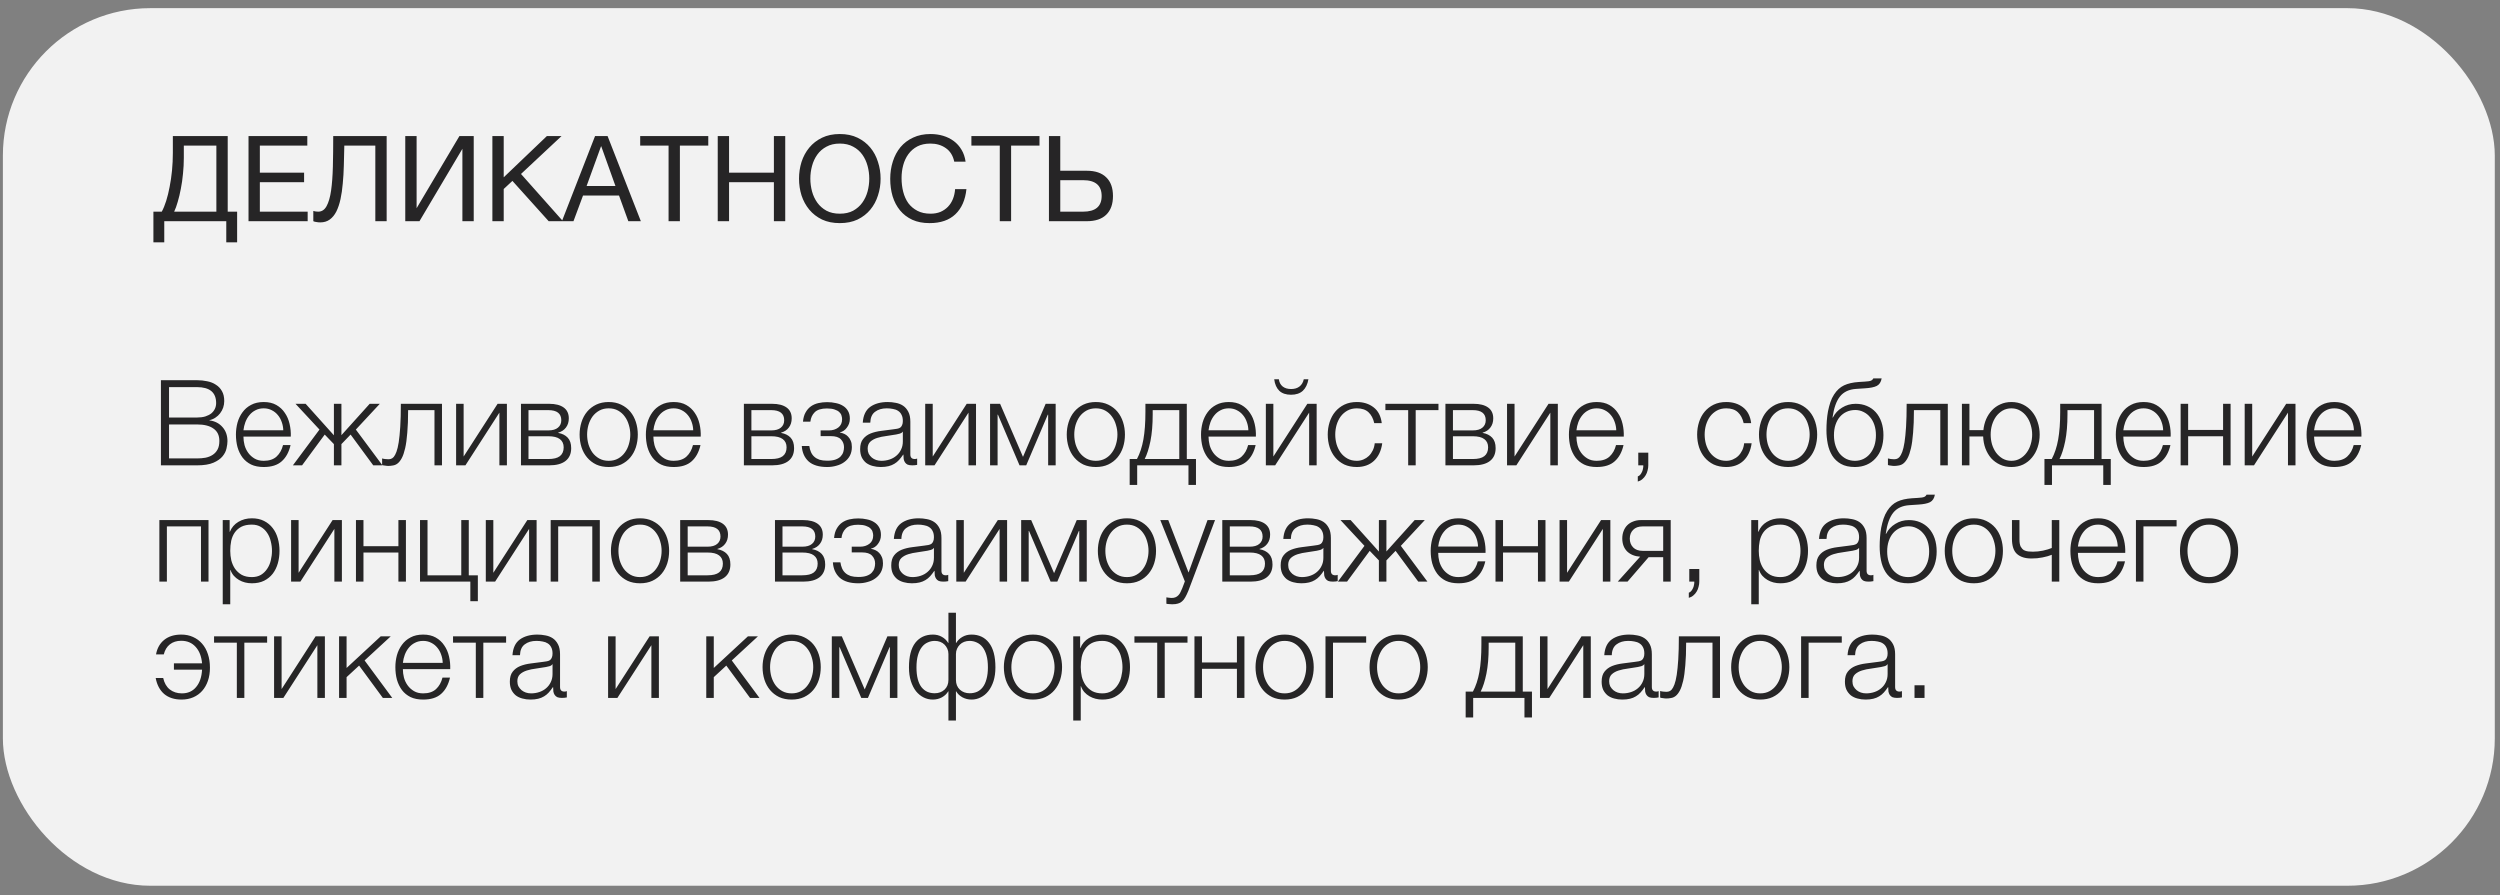 <?xml version="1.0" encoding="UTF-8"?> <svg xmlns="http://www.w3.org/2000/svg" width="215" height="77" viewBox="0 0 215 77" fill="none"><rect x="0" y="0" width="215" height="77" fill="#808080" stroke="none"/> <rect x="0.248" y="0.701" width="214.304" height="75.473" rx="12.679" fill="#F2F2F2"></rect> <path d="M13.193 18.203H13.911C14.048 17.957 14.175 17.649 14.291 17.28C14.407 16.911 14.506 16.507 14.588 16.07C14.677 15.625 14.745 15.157 14.793 14.665C14.841 14.166 14.865 13.663 14.865 13.157V11.701H19.583V18.203H20.393V20.839H19.46V19.023H14.127V20.839H13.193V18.203ZM18.608 18.203V12.521H15.809V13.578C15.809 14.029 15.785 14.483 15.737 14.942C15.696 15.393 15.634 15.824 15.552 16.234C15.477 16.637 15.388 17.01 15.286 17.352C15.19 17.694 15.087 17.977 14.978 18.203H18.608ZM21.373 11.701H26.429V12.521H22.347V14.849H26.152V15.67H22.347V18.203H26.459V19.023H21.373V11.701ZM27.54 19.126C27.437 19.126 27.328 19.116 27.212 19.095C27.102 19.082 27.013 19.058 26.945 19.023V18.141C27.075 18.183 27.215 18.203 27.365 18.203C27.673 18.203 27.912 18.046 28.083 17.731C28.261 17.41 28.391 16.962 28.473 16.388C28.555 15.813 28.606 15.13 28.627 14.336C28.647 13.537 28.657 12.658 28.657 11.701H33.252V19.023H32.278V12.521H29.611C29.605 13.102 29.591 13.67 29.57 14.224C29.557 14.771 29.526 15.29 29.478 15.783C29.437 16.268 29.372 16.716 29.283 17.126C29.194 17.536 29.075 17.892 28.924 18.193C28.774 18.487 28.586 18.716 28.36 18.88C28.134 19.044 27.861 19.126 27.54 19.126ZM34.853 11.701H35.828V17.906L39.51 11.701H40.74V19.023H39.766V12.798L36.074 19.023H34.853V11.701ZM42.345 11.701H43.319V15.249L47.032 11.701H48.293L44.806 14.962L48.416 19.023H47.186L44.068 15.557L43.319 16.254V19.023H42.345V11.701ZM51.175 11.701H52.252L55.113 19.023H54.036L53.236 16.818H50.139L49.319 19.023H48.324L51.175 11.701ZM52.929 15.998L51.708 12.583H51.688L50.447 15.998H52.929ZM57.497 12.521H55.056V11.701H60.912V12.521H58.471V19.023H57.497V12.521ZM61.725 11.701H62.699V14.849H66.555V11.701H67.53V19.023H66.555V15.67H62.699V19.023H61.725V11.701ZM72.224 19.188C71.642 19.188 71.133 19.085 70.695 18.88C70.258 18.668 69.892 18.384 69.598 18.029C69.304 17.673 69.082 17.266 68.931 16.808C68.788 16.35 68.716 15.868 68.716 15.362C68.716 14.863 68.788 14.384 68.931 13.926C69.082 13.461 69.304 13.051 69.598 12.696C69.892 12.34 70.258 12.056 70.695 11.844C71.133 11.632 71.642 11.526 72.224 11.526C72.805 11.526 73.314 11.632 73.752 11.844C74.189 12.056 74.555 12.34 74.849 12.696C75.143 13.051 75.362 13.461 75.505 13.926C75.656 14.384 75.731 14.863 75.731 15.362C75.731 15.868 75.656 16.35 75.505 16.808C75.362 17.266 75.143 17.673 74.849 18.029C74.555 18.384 74.189 18.668 73.752 18.88C73.314 19.085 72.805 19.188 72.224 19.188ZM72.224 18.377C72.668 18.377 73.051 18.292 73.372 18.121C73.694 17.943 73.957 17.711 74.162 17.424C74.367 17.136 74.517 16.815 74.613 16.459C74.709 16.097 74.757 15.731 74.757 15.362C74.757 14.993 74.709 14.63 74.613 14.275C74.517 13.913 74.367 13.588 74.162 13.301C73.957 13.014 73.694 12.784 73.372 12.614C73.051 12.436 72.668 12.347 72.224 12.347C71.779 12.347 71.396 12.436 71.075 12.614C70.754 12.784 70.49 13.014 70.285 13.301C70.08 13.588 69.93 13.913 69.834 14.275C69.738 14.63 69.69 14.993 69.69 15.362C69.69 15.731 69.738 16.097 69.834 16.459C69.93 16.815 70.08 17.136 70.285 17.424C70.49 17.711 70.754 17.943 71.075 18.121C71.396 18.292 71.779 18.377 72.224 18.377ZM79.944 19.188C79.376 19.188 78.88 19.092 78.457 18.9C78.033 18.702 77.681 18.432 77.4 18.09C77.12 17.748 76.908 17.345 76.764 16.88C76.628 16.415 76.559 15.916 76.559 15.383C76.559 14.849 76.635 14.35 76.785 13.885C76.935 13.414 77.154 13.003 77.441 12.655C77.735 12.306 78.098 12.032 78.528 11.834C78.959 11.629 79.458 11.526 80.026 11.526C80.409 11.526 80.771 11.578 81.113 11.68C81.455 11.783 81.759 11.933 82.026 12.132C82.292 12.33 82.514 12.579 82.692 12.88C82.87 13.174 82.986 13.516 83.041 13.906H82.067C81.957 13.386 81.715 12.996 81.338 12.737C80.969 12.477 80.528 12.347 80.016 12.347C79.578 12.347 79.202 12.429 78.887 12.593C78.58 12.757 78.323 12.979 78.118 13.26C77.92 13.533 77.773 13.848 77.677 14.203C77.581 14.559 77.534 14.928 77.534 15.311C77.534 15.728 77.581 16.125 77.677 16.5C77.773 16.87 77.92 17.195 78.118 17.475C78.323 17.748 78.583 17.967 78.898 18.131C79.212 18.295 79.588 18.377 80.026 18.377C80.34 18.377 80.624 18.326 80.877 18.224C81.13 18.114 81.345 17.967 81.523 17.782C81.708 17.591 81.851 17.365 81.954 17.106C82.056 16.846 82.118 16.566 82.138 16.265H83.113C83.017 17.195 82.699 17.916 82.159 18.429C81.626 18.935 80.887 19.188 79.944 19.188ZM85.981 12.521H83.54V11.701H89.396V12.521H86.955V19.023H85.981V12.521ZM90.209 11.701H91.183V14.685H93.47C94.195 14.685 94.749 14.873 95.132 15.249C95.521 15.618 95.716 16.155 95.716 16.86C95.716 17.557 95.521 18.094 95.132 18.47C94.749 18.839 94.195 19.023 93.47 19.023H90.209V11.701ZM93.142 18.203C94.209 18.203 94.742 17.755 94.742 16.86C94.742 15.95 94.209 15.495 93.142 15.495H91.183V18.203H93.142Z" fill="#262526"></path> <path d="M13.839 32.697H16.937C17.244 32.697 17.538 32.728 17.819 32.789C18.106 32.844 18.355 32.943 18.567 33.087C18.786 33.223 18.961 33.408 19.09 33.64C19.22 33.866 19.285 34.15 19.285 34.492C19.285 34.683 19.255 34.871 19.193 35.056C19.131 35.233 19.043 35.398 18.926 35.548C18.817 35.692 18.684 35.815 18.526 35.917C18.376 36.02 18.205 36.092 18.014 36.133V36.153C18.485 36.215 18.861 36.41 19.142 36.738C19.422 37.059 19.562 37.459 19.562 37.938C19.562 38.115 19.535 38.324 19.48 38.563C19.432 38.796 19.32 39.021 19.142 39.24C18.964 39.459 18.701 39.644 18.352 39.794C18.003 39.944 17.532 40.02 16.937 40.02H13.839V32.697ZM16.937 39.425C17.197 39.425 17.443 39.404 17.675 39.363C17.908 39.315 18.113 39.233 18.291 39.117C18.468 39.001 18.608 38.847 18.711 38.656C18.814 38.464 18.865 38.218 18.865 37.917C18.865 37.445 18.697 37.093 18.362 36.861C18.034 36.621 17.559 36.502 16.937 36.502H14.537V39.425H16.937ZM16.937 35.907C17.21 35.907 17.45 35.876 17.655 35.815C17.867 35.746 18.041 35.657 18.178 35.548C18.314 35.432 18.417 35.298 18.485 35.148C18.554 34.998 18.588 34.837 18.588 34.666C18.588 33.75 18.038 33.292 16.937 33.292H14.537V35.907H16.937ZM22.68 40.163C22.256 40.163 21.894 40.091 21.593 39.948C21.292 39.797 21.046 39.596 20.854 39.343C20.663 39.083 20.519 38.785 20.424 38.45C20.335 38.115 20.29 37.756 20.29 37.373C20.29 37.025 20.335 36.683 20.424 36.348C20.519 36.013 20.663 35.715 20.854 35.456C21.046 35.189 21.292 34.977 21.593 34.82C21.894 34.656 22.256 34.574 22.68 34.574C23.104 34.574 23.466 34.659 23.767 34.83C24.068 35.001 24.311 35.227 24.495 35.507C24.687 35.781 24.823 36.098 24.905 36.461C24.988 36.816 25.022 37.179 25.008 37.548H20.936C20.936 37.787 20.967 38.03 21.029 38.276C21.097 38.522 21.203 38.744 21.347 38.943C21.49 39.141 21.671 39.305 21.89 39.435C22.109 39.565 22.372 39.63 22.68 39.63C23.152 39.63 23.521 39.507 23.788 39.261C24.054 39.014 24.239 38.686 24.341 38.276H24.988C24.851 38.878 24.598 39.343 24.229 39.671C23.866 39.999 23.35 40.163 22.68 40.163ZM24.362 37.004C24.355 36.758 24.311 36.522 24.229 36.297C24.153 36.071 24.044 35.873 23.9 35.702C23.757 35.524 23.582 35.384 23.377 35.281C23.172 35.172 22.94 35.117 22.68 35.117C22.413 35.117 22.177 35.172 21.972 35.281C21.767 35.384 21.593 35.524 21.449 35.702C21.306 35.873 21.189 36.075 21.101 36.307C21.018 36.533 20.964 36.765 20.936 37.004H24.362ZM27.475 36.943L25.414 34.727H26.285L28.716 37.435V34.727H29.362V37.425L31.793 34.727H32.664L30.603 36.943L32.89 40.02H32.1L30.152 37.373L29.362 38.194V40.02H28.716V38.194L27.926 37.373L25.978 40.02H25.188L27.475 36.943ZM33.375 40.071C33.341 40.071 33.3 40.067 33.252 40.061C33.204 40.054 33.153 40.047 33.098 40.04C33.05 40.033 33.003 40.026 32.955 40.02C32.914 40.006 32.883 39.996 32.862 39.989V39.425C32.917 39.445 32.999 39.462 33.109 39.476C33.218 39.49 33.31 39.496 33.386 39.496C33.454 39.496 33.529 39.486 33.611 39.466C33.693 39.445 33.775 39.391 33.857 39.302C33.939 39.206 34.018 39.059 34.093 38.861C34.168 38.662 34.233 38.389 34.288 38.04C34.343 37.685 34.387 37.24 34.421 36.707C34.456 36.167 34.473 35.507 34.473 34.727H38.011V40.02H37.365V35.271H35.098C35.098 36.037 35.074 36.686 35.026 37.22C34.986 37.753 34.924 38.197 34.842 38.553C34.76 38.908 34.664 39.189 34.555 39.394C34.445 39.599 34.326 39.753 34.196 39.855C34.073 39.951 33.939 40.009 33.796 40.03C33.659 40.057 33.519 40.071 33.375 40.071ZM39.225 34.727H39.872V39.261L42.794 34.727H43.594V40.02H42.948V35.486L40.026 40.02H39.225V34.727ZM44.804 34.727H47.224C47.765 34.727 48.182 34.834 48.476 35.045C48.77 35.257 48.917 35.569 48.917 35.979C48.917 36.293 48.835 36.556 48.671 36.768C48.513 36.98 48.291 37.127 48.004 37.209V37.23C48.353 37.291 48.626 37.428 48.824 37.64C49.023 37.852 49.122 38.153 49.122 38.543C49.122 39.021 48.961 39.387 48.64 39.64C48.319 39.893 47.847 40.02 47.224 40.02H44.804V34.727ZM47.153 39.476C47.604 39.476 47.936 39.394 48.148 39.23C48.366 39.059 48.476 38.806 48.476 38.471C48.476 38.163 48.366 37.927 48.148 37.763C47.936 37.599 47.604 37.517 47.153 37.517H45.45V39.476H47.153ZM47.153 37.015C47.522 37.015 47.799 36.936 47.983 36.779C48.175 36.621 48.271 36.41 48.271 36.143C48.271 35.562 47.898 35.271 47.153 35.271H45.45V37.015H47.153ZM52.348 40.163C51.945 40.163 51.586 40.091 51.272 39.948C50.964 39.797 50.704 39.596 50.492 39.343C50.28 39.09 50.119 38.796 50.01 38.461C49.901 38.119 49.846 37.756 49.846 37.373C49.846 36.998 49.901 36.639 50.01 36.297C50.119 35.955 50.28 35.657 50.492 35.404C50.704 35.151 50.964 34.95 51.272 34.799C51.586 34.649 51.945 34.574 52.348 34.574C52.752 34.574 53.107 34.649 53.415 34.799C53.729 34.95 53.993 35.151 54.205 35.404C54.417 35.657 54.577 35.955 54.687 36.297C54.796 36.639 54.851 36.998 54.851 37.373C54.851 37.756 54.796 38.119 54.687 38.461C54.577 38.796 54.417 39.09 54.205 39.343C53.993 39.596 53.729 39.797 53.415 39.948C53.107 40.091 52.752 40.163 52.348 40.163ZM52.348 39.63C52.656 39.63 52.926 39.565 53.158 39.435C53.391 39.305 53.582 39.134 53.733 38.922C53.89 38.71 54.006 38.471 54.082 38.204C54.164 37.931 54.205 37.654 54.205 37.373C54.205 37.093 54.164 36.82 54.082 36.553C54.006 36.28 53.89 36.037 53.733 35.825C53.582 35.613 53.391 35.442 53.158 35.312C52.926 35.182 52.656 35.117 52.348 35.117C52.041 35.117 51.771 35.182 51.538 35.312C51.306 35.442 51.111 35.613 50.953 35.825C50.803 36.037 50.687 36.28 50.605 36.553C50.53 36.82 50.492 37.093 50.492 37.373C50.492 37.654 50.53 37.931 50.605 38.204C50.687 38.471 50.803 38.71 50.953 38.922C51.111 39.134 51.306 39.305 51.538 39.435C51.771 39.565 52.041 39.63 52.348 39.63ZM57.934 40.163C57.51 40.163 57.148 40.091 56.847 39.948C56.546 39.797 56.3 39.596 56.109 39.343C55.917 39.083 55.774 38.785 55.678 38.45C55.589 38.115 55.545 37.756 55.545 37.373C55.545 37.025 55.589 36.683 55.678 36.348C55.774 36.013 55.917 35.715 56.109 35.456C56.3 35.189 56.546 34.977 56.847 34.82C57.148 34.656 57.51 34.574 57.934 34.574C58.358 34.574 58.721 34.659 59.021 34.83C59.322 35.001 59.565 35.227 59.75 35.507C59.941 35.781 60.078 36.098 60.16 36.461C60.242 36.816 60.276 37.179 60.262 37.548H56.191C56.191 37.787 56.222 38.03 56.283 38.276C56.352 38.522 56.458 38.744 56.601 38.943C56.745 39.141 56.926 39.305 57.145 39.435C57.363 39.565 57.627 39.63 57.934 39.63C58.406 39.63 58.775 39.507 59.042 39.261C59.309 39.014 59.493 38.686 59.596 38.276H60.242C60.105 38.878 59.852 39.343 59.483 39.671C59.121 39.999 58.604 40.163 57.934 40.163ZM59.616 37.004C59.609 36.758 59.565 36.522 59.483 36.297C59.408 36.071 59.298 35.873 59.155 35.702C59.011 35.524 58.837 35.384 58.632 35.281C58.427 35.172 58.194 35.117 57.934 35.117C57.668 35.117 57.432 35.172 57.227 35.281C57.022 35.384 56.847 35.524 56.704 35.702C56.56 35.873 56.444 36.075 56.355 36.307C56.273 36.533 56.218 36.765 56.191 37.004H59.616ZM63.974 34.727H66.394C66.934 34.727 67.351 34.834 67.645 35.045C67.939 35.257 68.086 35.569 68.086 35.979C68.086 36.293 68.004 36.556 67.84 36.768C67.683 36.98 67.461 37.127 67.174 37.209V37.23C67.522 37.291 67.796 37.428 67.994 37.64C68.192 37.852 68.291 38.153 68.291 38.543C68.291 39.021 68.131 39.387 67.809 39.64C67.488 39.893 67.016 40.02 66.394 40.02H63.974V34.727ZM66.322 39.476C66.773 39.476 67.105 39.394 67.317 39.23C67.536 39.059 67.645 38.806 67.645 38.471C67.645 38.163 67.536 37.927 67.317 37.763C67.105 37.599 66.773 37.517 66.322 37.517H64.62V39.476H66.322ZM66.322 37.015C66.692 37.015 66.968 36.936 67.153 36.779C67.344 36.621 67.44 36.41 67.44 36.143C67.44 35.562 67.067 35.271 66.322 35.271H64.62V37.015H66.322ZM71.138 40.163C70.434 40.163 69.901 40.002 69.538 39.681C69.183 39.353 68.988 38.912 68.954 38.358H69.6C69.627 38.55 69.675 38.724 69.744 38.881C69.812 39.038 69.908 39.172 70.031 39.281C70.154 39.391 70.304 39.476 70.482 39.538C70.667 39.592 70.889 39.62 71.149 39.62C71.443 39.62 71.682 39.585 71.867 39.517C72.051 39.449 72.195 39.36 72.297 39.25C72.407 39.134 72.482 39.008 72.523 38.871C72.564 38.734 72.585 38.597 72.585 38.461C72.585 38.194 72.496 37.968 72.318 37.784C72.147 37.599 71.86 37.507 71.456 37.507H70.574V37.015H71.302C71.61 37.015 71.873 36.932 72.092 36.768C72.311 36.604 72.42 36.365 72.42 36.05C72.42 35.955 72.403 35.852 72.369 35.743C72.342 35.633 72.28 35.534 72.184 35.445C72.089 35.35 71.956 35.275 71.784 35.22C71.614 35.158 71.391 35.127 71.118 35.127C70.632 35.127 70.28 35.237 70.062 35.456C69.85 35.668 69.727 35.938 69.692 36.266H69.056C69.084 35.945 69.159 35.678 69.282 35.466C69.405 35.247 69.559 35.073 69.744 34.943C69.928 34.813 70.14 34.721 70.379 34.666C70.619 34.611 70.868 34.584 71.128 34.584C71.402 34.584 71.655 34.611 71.887 34.666C72.126 34.714 72.335 34.796 72.513 34.912C72.691 35.022 72.831 35.169 72.933 35.353C73.036 35.531 73.087 35.75 73.087 36.01C73.087 36.167 73.063 36.31 73.015 36.44C72.967 36.57 72.902 36.686 72.82 36.789C72.745 36.892 72.656 36.977 72.554 37.045C72.451 37.114 72.345 37.158 72.236 37.179V37.199C72.359 37.22 72.482 37.257 72.605 37.312C72.728 37.367 72.838 37.445 72.933 37.548C73.029 37.644 73.108 37.767 73.169 37.917C73.231 38.061 73.261 38.235 73.261 38.44C73.261 38.727 73.203 38.98 73.087 39.199C72.971 39.411 72.814 39.589 72.615 39.732C72.424 39.876 72.198 39.982 71.938 40.05C71.685 40.126 71.419 40.163 71.138 40.163ZM75.747 40.163C75.501 40.163 75.268 40.132 75.049 40.071C74.838 40.016 74.65 39.927 74.485 39.804C74.328 39.674 74.202 39.514 74.106 39.322C74.017 39.124 73.973 38.891 73.973 38.625C73.973 38.255 74.055 37.968 74.219 37.763C74.383 37.551 74.598 37.391 74.865 37.281C75.138 37.172 75.443 37.097 75.778 37.056C76.12 37.008 76.465 36.963 76.814 36.922C76.943 36.909 77.06 36.892 77.162 36.871C77.272 36.85 77.361 36.816 77.429 36.768C77.497 36.714 77.549 36.642 77.583 36.553C77.624 36.464 77.644 36.348 77.644 36.204C77.644 35.986 77.607 35.808 77.531 35.671C77.463 35.528 77.364 35.415 77.234 35.333C77.111 35.251 76.964 35.196 76.793 35.169C76.629 35.134 76.451 35.117 76.26 35.117C75.849 35.117 75.514 35.216 75.255 35.415C74.995 35.606 74.858 35.917 74.844 36.348H74.198C74.239 35.726 74.451 35.275 74.834 34.994C75.224 34.714 75.726 34.574 76.342 34.574C76.574 34.574 76.807 34.598 77.039 34.645C77.272 34.687 77.48 34.769 77.665 34.892C77.849 35.015 78 35.189 78.116 35.415C78.232 35.633 78.29 35.921 78.29 36.276V39.086C78.29 39.346 78.417 39.476 78.67 39.476C78.752 39.476 78.82 39.462 78.875 39.435V39.978C78.8 39.992 78.731 40.002 78.67 40.009C78.615 40.016 78.543 40.02 78.454 40.02C78.29 40.02 78.157 39.999 78.054 39.958C77.959 39.91 77.883 39.845 77.829 39.763C77.774 39.681 77.737 39.585 77.716 39.476C77.702 39.36 77.695 39.233 77.695 39.096H77.675C77.559 39.267 77.439 39.421 77.316 39.558C77.2 39.688 77.067 39.797 76.916 39.886C76.772 39.975 76.605 40.044 76.413 40.091C76.222 40.139 76 40.163 75.747 40.163ZM75.798 39.63C76.044 39.63 76.28 39.592 76.506 39.517C76.731 39.442 76.926 39.332 77.09 39.189C77.261 39.045 77.395 38.871 77.49 38.666C77.593 38.461 77.644 38.228 77.644 37.968V37.127H77.624C77.583 37.203 77.504 37.257 77.388 37.291C77.272 37.326 77.169 37.35 77.08 37.363C76.807 37.411 76.523 37.456 76.229 37.497C75.942 37.531 75.678 37.586 75.439 37.661C75.2 37.736 75.002 37.845 74.844 37.989C74.694 38.133 74.619 38.331 74.619 38.584C74.619 38.748 74.65 38.895 74.711 39.025C74.779 39.148 74.868 39.257 74.978 39.353C75.087 39.442 75.21 39.51 75.347 39.558C75.49 39.606 75.641 39.63 75.798 39.63ZM79.568 34.727H80.214V39.261L83.137 34.727H83.937V40.02H83.291V35.486L80.368 40.02H79.568V34.727ZM85.146 34.727H86.008L87.977 39.291L89.926 34.727H90.787V40.02H90.141V35.661H90.11L88.254 40.02H87.68L85.823 35.661H85.793V40.02H85.146V34.727ZM94.243 40.163C93.84 40.163 93.481 40.091 93.166 39.948C92.858 39.797 92.599 39.596 92.387 39.343C92.175 39.09 92.014 38.796 91.905 38.461C91.795 38.119 91.74 37.756 91.74 37.373C91.74 36.998 91.795 36.639 91.905 36.297C92.014 35.955 92.175 35.657 92.387 35.404C92.599 35.151 92.858 34.95 93.166 34.799C93.481 34.649 93.84 34.574 94.243 34.574C94.646 34.574 95.002 34.649 95.309 34.799C95.624 34.95 95.887 35.151 96.099 35.404C96.311 35.657 96.472 35.955 96.581 36.297C96.691 36.639 96.745 36.998 96.745 37.373C96.745 37.756 96.691 38.119 96.581 38.461C96.472 38.796 96.311 39.09 96.099 39.343C95.887 39.596 95.624 39.797 95.309 39.948C95.002 40.091 94.646 40.163 94.243 40.163ZM94.243 39.63C94.551 39.63 94.821 39.565 95.053 39.435C95.286 39.305 95.477 39.134 95.627 38.922C95.785 38.71 95.901 38.471 95.976 38.204C96.058 37.931 96.099 37.654 96.099 37.373C96.099 37.093 96.058 36.82 95.976 36.553C95.901 36.28 95.785 36.037 95.627 35.825C95.477 35.613 95.286 35.442 95.053 35.312C94.821 35.182 94.551 35.117 94.243 35.117C93.935 35.117 93.665 35.182 93.433 35.312C93.2 35.442 93.005 35.613 92.848 35.825C92.698 36.037 92.582 36.28 92.499 36.553C92.424 36.82 92.387 37.093 92.387 37.373C92.387 37.654 92.424 37.931 92.499 38.204C92.582 38.471 92.698 38.71 92.848 38.922C93.005 39.134 93.2 39.305 93.433 39.435C93.665 39.565 93.935 39.63 94.243 39.63ZM97.152 39.476H97.778C98.031 39.004 98.215 38.444 98.332 37.794C98.448 37.145 98.506 36.355 98.506 35.425V34.727H102.065V39.476H102.854V41.702H102.208V40.02H97.798V41.702H97.152V39.476ZM101.419 39.476V35.271H99.132V35.64C99.132 36.529 99.067 37.295 98.937 37.938C98.807 38.574 98.643 39.086 98.444 39.476H101.419ZM105.678 40.163C105.254 40.163 104.892 40.091 104.591 39.948C104.29 39.797 104.044 39.596 103.852 39.343C103.661 39.083 103.517 38.785 103.422 38.45C103.333 38.115 103.288 37.756 103.288 37.373C103.288 37.025 103.333 36.683 103.422 36.348C103.517 36.013 103.661 35.715 103.852 35.456C104.044 35.189 104.29 34.977 104.591 34.82C104.892 34.656 105.254 34.574 105.678 34.574C106.102 34.574 106.464 34.659 106.765 34.83C107.066 35.001 107.309 35.227 107.493 35.507C107.685 35.781 107.821 36.098 107.903 36.461C107.985 36.816 108.02 37.179 108.006 37.548H103.934C103.934 37.787 103.965 38.03 104.027 38.276C104.095 38.522 104.201 38.744 104.345 38.943C104.488 39.141 104.669 39.305 104.888 39.435C105.107 39.565 105.37 39.63 105.678 39.63C106.15 39.63 106.519 39.507 106.786 39.261C107.052 39.014 107.237 38.686 107.339 38.276H107.985C107.849 38.878 107.596 39.343 107.227 39.671C106.864 39.999 106.348 40.163 105.678 40.163ZM107.36 37.004C107.353 36.758 107.309 36.522 107.227 36.297C107.151 36.071 107.042 35.873 106.898 35.702C106.755 35.524 106.58 35.384 106.375 35.281C106.17 35.172 105.938 35.117 105.678 35.117C105.411 35.117 105.175 35.172 104.97 35.281C104.765 35.384 104.591 35.524 104.447 35.702C104.304 35.873 104.187 36.075 104.099 36.307C104.016 36.533 103.962 36.765 103.934 37.004H107.36ZM108.863 40.02H109.663L112.586 35.486V40.02H113.232V34.727H112.432L109.509 39.261V34.727H108.863V40.02ZM111.027 33.948C111.458 33.948 111.796 33.835 112.042 33.61C112.288 33.377 112.449 33.046 112.524 32.615H112.124C112.07 32.882 111.947 33.09 111.755 33.24C111.57 33.384 111.331 33.456 111.037 33.456C110.729 33.456 110.483 33.381 110.299 33.23C110.121 33.08 110.015 32.875 109.981 32.615H109.581C109.636 33.046 109.783 33.377 110.022 33.61C110.261 33.835 110.596 33.948 111.027 33.948ZM116.688 40.163C116.284 40.163 115.925 40.091 115.611 39.948C115.303 39.797 115.043 39.596 114.831 39.343C114.619 39.09 114.459 38.796 114.349 38.461C114.24 38.119 114.185 37.756 114.185 37.373C114.185 36.998 114.24 36.639 114.349 36.297C114.459 35.955 114.619 35.657 114.831 35.404C115.043 35.151 115.303 34.95 115.611 34.799C115.925 34.649 116.284 34.574 116.688 34.574C117.255 34.574 117.734 34.724 118.123 35.025C118.52 35.326 118.756 35.781 118.831 36.389H118.185C118.096 35.992 117.932 35.681 117.693 35.456C117.453 35.23 117.118 35.117 116.688 35.117C116.38 35.117 116.11 35.182 115.877 35.312C115.645 35.442 115.45 35.613 115.293 35.825C115.142 36.037 115.026 36.28 114.944 36.553C114.869 36.82 114.831 37.093 114.831 37.373C114.831 37.654 114.869 37.931 114.944 38.204C115.026 38.471 115.142 38.71 115.293 38.922C115.45 39.134 115.645 39.305 115.877 39.435C116.11 39.565 116.38 39.63 116.688 39.63C116.886 39.63 117.074 39.592 117.252 39.517C117.429 39.442 117.587 39.339 117.723 39.209C117.86 39.073 117.973 38.912 118.062 38.727C118.151 38.543 118.205 38.341 118.226 38.122H118.872C118.783 38.765 118.547 39.267 118.164 39.63C117.782 39.985 117.289 40.163 116.688 40.163ZM121.103 35.271H119.144V34.727H123.708V35.271H121.749V40.02H121.103V35.271ZM124.307 34.727H126.727C127.267 34.727 127.684 34.834 127.978 35.045C128.272 35.257 128.419 35.569 128.419 35.979C128.419 36.293 128.337 36.556 128.173 36.768C128.016 36.98 127.794 37.127 127.507 37.209V37.23C127.855 37.291 128.129 37.428 128.327 37.64C128.525 37.852 128.624 38.153 128.624 38.543C128.624 39.021 128.464 39.387 128.142 39.64C127.821 39.893 127.349 40.02 126.727 40.02H124.307V34.727ZM126.655 39.476C127.107 39.476 127.438 39.394 127.65 39.23C127.869 39.059 127.978 38.806 127.978 38.471C127.978 38.163 127.869 37.927 127.65 37.763C127.438 37.599 127.107 37.517 126.655 37.517H124.953V39.476H126.655ZM126.655 37.015C127.025 37.015 127.301 36.936 127.486 36.779C127.677 36.621 127.773 36.41 127.773 36.143C127.773 35.562 127.401 35.271 126.655 35.271H124.953V37.015H126.655ZM129.605 34.727H130.251V39.261L133.174 34.727H133.974V40.02H133.328V35.486L130.405 40.02H129.605V34.727ZM137.317 40.163C136.893 40.163 136.53 40.091 136.23 39.948C135.929 39.797 135.683 39.596 135.491 39.343C135.3 39.083 135.156 38.785 135.06 38.45C134.972 38.115 134.927 37.756 134.927 37.373C134.927 37.025 134.972 36.683 135.06 36.348C135.156 36.013 135.3 35.715 135.491 35.456C135.683 35.189 135.929 34.977 136.23 34.82C136.53 34.656 136.893 34.574 137.317 34.574C137.741 34.574 138.103 34.659 138.404 34.83C138.705 35.001 138.947 35.227 139.132 35.507C139.323 35.781 139.46 36.098 139.542 36.461C139.624 36.816 139.658 37.179 139.645 37.548H135.573C135.573 37.787 135.604 38.03 135.666 38.276C135.734 38.522 135.84 38.744 135.983 38.943C136.127 39.141 136.308 39.305 136.527 39.435C136.746 39.565 137.009 39.63 137.317 39.63C137.788 39.63 138.158 39.507 138.424 39.261C138.691 39.014 138.876 38.686 138.978 38.276H139.624C139.488 38.878 139.235 39.343 138.865 39.671C138.503 39.999 137.987 40.163 137.317 40.163ZM138.999 37.004C138.992 36.758 138.947 36.522 138.865 36.297C138.79 36.071 138.681 35.873 138.537 35.702C138.394 35.524 138.219 35.384 138.014 35.281C137.809 35.172 137.577 35.117 137.317 35.117C137.05 35.117 136.814 35.172 136.609 35.281C136.404 35.384 136.23 35.524 136.086 35.702C135.942 35.873 135.826 36.075 135.737 36.307C135.655 36.533 135.601 36.765 135.573 37.004H138.999ZM141.753 38.932H140.891V40.02H141.322C141.329 40.095 141.322 40.18 141.302 40.276C141.288 40.379 141.261 40.474 141.22 40.563C141.179 40.659 141.127 40.744 141.066 40.819C141.004 40.895 140.932 40.946 140.85 40.973V41.414C141.001 41.373 141.131 41.305 141.24 41.209C141.356 41.114 141.452 41.001 141.527 40.871C141.603 40.748 141.657 40.611 141.691 40.461C141.732 40.317 141.753 40.17 141.753 40.02V38.932ZM148.457 40.163C148.053 40.163 147.694 40.091 147.38 39.948C147.072 39.797 146.812 39.596 146.6 39.343C146.388 39.09 146.228 38.796 146.118 38.461C146.009 38.119 145.954 37.756 145.954 37.373C145.954 36.998 146.009 36.639 146.118 36.297C146.228 35.955 146.388 35.657 146.6 35.404C146.812 35.151 147.072 34.95 147.38 34.799C147.694 34.649 148.053 34.574 148.457 34.574C149.024 34.574 149.503 34.724 149.892 35.025C150.289 35.326 150.525 35.781 150.6 36.389H149.954C149.865 35.992 149.701 35.681 149.462 35.456C149.222 35.23 148.887 35.117 148.457 35.117C148.149 35.117 147.879 35.182 147.646 35.312C147.414 35.442 147.219 35.613 147.062 35.825C146.911 36.037 146.795 36.28 146.713 36.553C146.638 36.82 146.6 37.093 146.6 37.373C146.6 37.654 146.638 37.931 146.713 38.204C146.795 38.471 146.911 38.71 147.062 38.922C147.219 39.134 147.414 39.305 147.646 39.435C147.879 39.565 148.149 39.63 148.457 39.63C148.655 39.63 148.843 39.592 149.021 39.517C149.198 39.442 149.356 39.339 149.492 39.209C149.629 39.073 149.742 38.912 149.831 38.727C149.92 38.543 149.974 38.341 149.995 38.122H150.641C150.552 38.765 150.316 39.267 149.933 39.63C149.551 39.985 149.058 40.163 148.457 40.163ZM153.775 40.163C153.371 40.163 153.012 40.091 152.698 39.948C152.39 39.797 152.13 39.596 151.918 39.343C151.706 39.09 151.546 38.796 151.436 38.461C151.327 38.119 151.272 37.756 151.272 37.373C151.272 36.998 151.327 36.639 151.436 36.297C151.546 35.955 151.706 35.657 151.918 35.404C152.13 35.151 152.39 34.95 152.698 34.799C153.012 34.649 153.371 34.574 153.775 34.574C154.178 34.574 154.534 34.649 154.841 34.799C155.156 34.95 155.419 35.151 155.631 35.404C155.843 35.657 156.004 35.955 156.113 36.297C156.222 36.639 156.277 36.998 156.277 37.373C156.277 37.756 156.222 38.119 156.113 38.461C156.004 38.796 155.843 39.09 155.631 39.343C155.419 39.596 155.156 39.797 154.841 39.948C154.534 40.091 154.178 40.163 153.775 40.163ZM153.775 39.63C154.082 39.63 154.352 39.565 154.585 39.435C154.817 39.305 155.009 39.134 155.159 38.922C155.317 38.71 155.433 38.471 155.508 38.204C155.59 37.931 155.631 37.654 155.631 37.373C155.631 37.093 155.59 36.82 155.508 36.553C155.433 36.28 155.317 36.037 155.159 35.825C155.009 35.613 154.817 35.442 154.585 35.312C154.352 35.182 154.082 35.117 153.775 35.117C153.467 35.117 153.197 35.182 152.965 35.312C152.732 35.442 152.537 35.613 152.38 35.825C152.23 36.037 152.113 36.28 152.031 36.553C151.956 36.82 151.918 37.093 151.918 37.373C151.918 37.654 151.956 37.931 152.031 38.204C152.113 38.471 152.23 38.71 152.38 38.922C152.537 39.134 152.732 39.305 152.965 39.435C153.197 39.565 153.467 39.63 153.775 39.63ZM159.525 40.163C159.039 40.163 158.639 40.074 158.325 39.897C158.01 39.719 157.761 39.483 157.576 39.189C157.392 38.895 157.262 38.556 157.186 38.173C157.111 37.791 157.074 37.394 157.074 36.984C157.074 36.731 157.084 36.468 157.104 36.194C157.125 35.914 157.159 35.64 157.207 35.374C157.262 35.1 157.33 34.84 157.412 34.594C157.494 34.348 157.6 34.126 157.73 33.928C157.969 33.558 158.257 33.295 158.592 33.138C158.927 32.981 159.347 32.885 159.853 32.851L160.345 32.82C160.619 32.806 160.803 32.779 160.899 32.738C160.995 32.697 161.063 32.632 161.104 32.543H161.822C161.767 32.858 161.627 33.073 161.402 33.189C161.183 33.299 160.848 33.367 160.397 33.394L159.617 33.446C159.015 33.487 158.557 33.702 158.243 34.092C157.928 34.481 157.713 35.087 157.597 35.907H157.627C157.805 35.551 158.068 35.268 158.417 35.056C158.766 34.837 159.156 34.727 159.586 34.727C159.942 34.727 160.263 34.789 160.55 34.912C160.844 35.035 161.097 35.213 161.309 35.445C161.521 35.678 161.685 35.962 161.802 36.297C161.918 36.632 161.976 37.008 161.976 37.425C161.976 37.835 161.918 38.211 161.802 38.553C161.685 38.888 161.518 39.175 161.299 39.414C161.087 39.654 160.831 39.838 160.53 39.968C160.229 40.098 159.894 40.163 159.525 40.163ZM159.525 39.63C159.785 39.63 160.024 39.578 160.243 39.476C160.468 39.367 160.66 39.216 160.817 39.025C160.981 38.826 161.108 38.594 161.197 38.327C161.285 38.054 161.33 37.753 161.33 37.425C161.33 37.103 161.285 36.809 161.197 36.543C161.108 36.276 160.981 36.05 160.817 35.866C160.66 35.675 160.472 35.528 160.253 35.425C160.041 35.316 159.809 35.261 159.556 35.261C159.282 35.261 159.033 35.312 158.807 35.415C158.581 35.517 158.386 35.664 158.222 35.856C158.065 36.04 157.942 36.266 157.853 36.533C157.764 36.799 157.72 37.097 157.72 37.425C157.72 37.753 157.764 38.054 157.853 38.327C157.942 38.594 158.065 38.826 158.222 39.025C158.386 39.216 158.578 39.367 158.797 39.476C159.022 39.578 159.265 39.63 159.525 39.63ZM162.875 40.071C162.841 40.071 162.8 40.067 162.752 40.061C162.704 40.054 162.653 40.047 162.598 40.04C162.55 40.033 162.502 40.026 162.455 40.02C162.414 40.006 162.383 39.996 162.362 39.989V39.425C162.417 39.445 162.499 39.462 162.608 39.476C162.718 39.49 162.81 39.496 162.885 39.496C162.954 39.496 163.029 39.486 163.111 39.466C163.193 39.445 163.275 39.391 163.357 39.302C163.439 39.206 163.518 39.059 163.593 38.861C163.668 38.662 163.733 38.389 163.788 38.04C163.842 37.685 163.887 37.24 163.921 36.707C163.955 36.167 163.972 35.507 163.972 34.727H167.511V40.02H166.865V35.271H164.598C164.598 36.037 164.574 36.686 164.526 37.22C164.485 37.753 164.424 38.197 164.342 38.553C164.26 38.908 164.164 39.189 164.054 39.394C163.945 39.599 163.825 39.753 163.695 39.855C163.572 39.951 163.439 40.009 163.296 40.03C163.159 40.057 163.019 40.071 162.875 40.071ZM172.981 40.163C172.619 40.163 172.291 40.095 171.997 39.958C171.703 39.821 171.45 39.637 171.238 39.404C171.033 39.165 170.869 38.885 170.746 38.563C170.629 38.242 170.564 37.9 170.551 37.538H169.371V40.02H168.725V34.727H169.371V36.994H170.571C170.605 36.659 170.684 36.344 170.807 36.05C170.937 35.757 171.105 35.5 171.31 35.281C171.515 35.063 171.758 34.892 172.038 34.769C172.318 34.639 172.633 34.574 172.981 34.574C173.357 34.574 173.696 34.649 173.997 34.799C174.298 34.95 174.551 35.151 174.756 35.404C174.968 35.657 175.128 35.955 175.238 36.297C175.354 36.639 175.412 36.998 175.412 37.373C175.412 37.756 175.354 38.119 175.238 38.461C175.128 38.796 174.968 39.09 174.756 39.343C174.551 39.596 174.298 39.797 173.997 39.948C173.696 40.091 173.357 40.163 172.981 40.163ZM172.981 39.63C173.262 39.63 173.511 39.565 173.73 39.435C173.956 39.305 174.144 39.134 174.294 38.922C174.451 38.71 174.568 38.471 174.643 38.204C174.725 37.931 174.766 37.654 174.766 37.373C174.766 37.093 174.725 36.82 174.643 36.553C174.568 36.28 174.451 36.037 174.294 35.825C174.144 35.613 173.956 35.442 173.73 35.312C173.511 35.182 173.262 35.117 172.981 35.117C172.701 35.117 172.448 35.182 172.222 35.312C172.004 35.442 171.816 35.613 171.658 35.825C171.508 36.037 171.392 36.28 171.31 36.553C171.235 36.82 171.197 37.093 171.197 37.373C171.197 37.654 171.235 37.931 171.31 38.204C171.392 38.471 171.508 38.71 171.658 38.922C171.816 39.134 172.004 39.305 172.222 39.435C172.448 39.565 172.701 39.63 172.981 39.63ZM175.823 39.476H176.449C176.702 39.004 176.887 38.444 177.003 37.794C177.119 37.145 177.177 36.355 177.177 35.425V34.727H180.736V39.476H181.526V41.702H180.88V40.02H176.47V41.702H175.823V39.476ZM180.09 39.476V35.271H177.803V35.64C177.803 36.529 177.738 37.295 177.608 37.938C177.478 38.574 177.314 39.086 177.116 39.476H180.09ZM184.349 40.163C183.925 40.163 183.563 40.091 183.262 39.948C182.961 39.797 182.715 39.596 182.524 39.343C182.332 39.083 182.189 38.785 182.093 38.45C182.004 38.115 181.96 37.756 181.96 37.373C181.96 37.025 182.004 36.683 182.093 36.348C182.189 36.013 182.332 35.715 182.524 35.456C182.715 35.189 182.961 34.977 183.262 34.82C183.563 34.656 183.925 34.574 184.349 34.574C184.773 34.574 185.136 34.659 185.436 34.83C185.737 35.001 185.98 35.227 186.165 35.507C186.356 35.781 186.493 36.098 186.575 36.461C186.657 36.816 186.691 37.179 186.677 37.548H182.606C182.606 37.787 182.637 38.03 182.698 38.276C182.766 38.522 182.872 38.744 183.016 38.943C183.16 39.141 183.341 39.305 183.56 39.435C183.778 39.565 184.042 39.63 184.349 39.63C184.821 39.63 185.19 39.507 185.457 39.261C185.724 39.014 185.908 38.686 186.011 38.276H186.657C186.52 38.878 186.267 39.343 185.898 39.671C185.536 39.999 185.019 40.163 184.349 40.163ZM186.031 37.004C186.024 36.758 185.98 36.522 185.898 36.297C185.823 36.071 185.713 35.873 185.57 35.702C185.426 35.524 185.252 35.384 185.047 35.281C184.842 35.172 184.609 35.117 184.349 35.117C184.083 35.117 183.847 35.172 183.642 35.281C183.436 35.384 183.262 35.524 183.119 35.702C182.975 35.873 182.859 36.075 182.77 36.307C182.688 36.533 182.633 36.765 182.606 37.004H186.031ZM187.534 34.727H188.18V36.974H191.185V34.727H191.831V40.02H191.185V37.517H188.18V40.02H187.534V34.727ZM193.043 34.727H193.689V39.261L196.612 34.727H197.412V40.02H196.766V35.486L193.843 40.02H193.043V34.727ZM200.755 40.163C200.331 40.163 199.968 40.091 199.667 39.948C199.367 39.797 199.12 39.596 198.929 39.343C198.738 39.083 198.594 38.785 198.498 38.45C198.409 38.115 198.365 37.756 198.365 37.373C198.365 37.025 198.409 36.683 198.498 36.348C198.594 36.013 198.738 35.715 198.929 35.456C199.12 35.189 199.367 34.977 199.667 34.82C199.968 34.656 200.331 34.574 200.755 34.574C201.178 34.574 201.541 34.659 201.842 34.83C202.143 35.001 202.385 35.227 202.57 35.507C202.761 35.781 202.898 36.098 202.98 36.461C203.062 36.816 203.096 37.179 203.083 37.548H199.011C199.011 37.787 199.042 38.03 199.103 38.276C199.172 38.522 199.278 38.744 199.421 38.943C199.565 39.141 199.746 39.305 199.965 39.435C200.184 39.565 200.447 39.63 200.755 39.63C201.226 39.63 201.596 39.507 201.862 39.261C202.129 39.014 202.313 38.686 202.416 38.276H203.062C202.925 38.878 202.672 39.343 202.303 39.671C201.941 39.999 201.425 40.163 200.755 40.163ZM202.437 37.004C202.43 36.758 202.385 36.522 202.303 36.297C202.228 36.071 202.119 35.873 201.975 35.702C201.831 35.524 201.657 35.384 201.452 35.281C201.247 35.172 201.014 35.117 200.755 35.117C200.488 35.117 200.252 35.172 200.047 35.281C199.842 35.384 199.667 35.524 199.524 35.702C199.38 35.873 199.264 36.075 199.175 36.307C199.093 36.533 199.038 36.765 199.011 37.004H202.437ZM13.706 44.727H17.932V50.02H17.285V45.271H14.352V50.02H13.706V44.727ZM19.155 44.727H19.75V45.733H19.77C19.921 45.363 20.163 45.08 20.498 44.881C20.84 44.676 21.227 44.574 21.657 44.574C22.061 44.574 22.409 44.649 22.703 44.799C23.004 44.95 23.254 45.155 23.452 45.415C23.65 45.668 23.797 45.965 23.893 46.307C23.989 46.642 24.037 46.998 24.037 47.373C24.037 47.756 23.989 48.115 23.893 48.45C23.797 48.785 23.65 49.083 23.452 49.343C23.254 49.596 23.004 49.797 22.703 49.948C22.409 50.091 22.061 50.163 21.657 50.163C21.459 50.163 21.264 50.139 21.073 50.091C20.888 50.044 20.714 49.972 20.55 49.876C20.386 49.78 20.238 49.661 20.109 49.517C19.985 49.373 19.89 49.206 19.821 49.014H19.801V51.968H19.155V44.727ZM21.657 49.63C21.965 49.63 22.228 49.565 22.447 49.435C22.666 49.298 22.843 49.124 22.98 48.912C23.124 48.7 23.226 48.461 23.288 48.194C23.356 47.92 23.39 47.647 23.39 47.373C23.39 47.1 23.356 46.83 23.288 46.563C23.226 46.29 23.124 46.047 22.98 45.835C22.843 45.623 22.666 45.452 22.447 45.322C22.228 45.186 21.965 45.117 21.657 45.117C21.295 45.117 20.994 45.179 20.755 45.302C20.522 45.425 20.334 45.589 20.191 45.794C20.047 45.999 19.945 46.239 19.883 46.512C19.828 46.785 19.801 47.073 19.801 47.373C19.801 47.647 19.832 47.92 19.893 48.194C19.962 48.461 20.068 48.7 20.211 48.912C20.362 49.124 20.553 49.298 20.785 49.435C21.025 49.565 21.315 49.63 21.657 49.63ZM25.034 44.727H25.68V49.261L28.603 44.727H29.403V50.02H28.756V45.486L25.834 50.02H25.034V44.727ZM30.612 44.727H31.258V46.974H34.263V44.727H34.909V50.02H34.263V47.517H31.258V50.02H30.612V44.727ZM40.449 50.02H36.121V44.727H36.767V49.476H39.669V44.727H40.315V49.476H41.095V51.702H40.449V50.02ZM41.779 44.727H42.426V49.261L45.349 44.727H46.148V50.02H45.502V45.486L42.579 50.02H41.779V44.727ZM47.358 44.727H51.584V50.02H50.937V45.271H48.004V50.02H47.358V44.727ZM55.042 50.163C54.639 50.163 54.28 50.091 53.966 49.948C53.658 49.797 53.398 49.596 53.186 49.343C52.974 49.09 52.813 48.796 52.704 48.461C52.595 48.119 52.54 47.756 52.54 47.373C52.54 46.998 52.595 46.639 52.704 46.297C52.813 45.955 52.974 45.657 53.186 45.404C53.398 45.151 53.658 44.95 53.966 44.799C54.28 44.649 54.639 44.574 55.042 44.574C55.446 44.574 55.801 44.649 56.109 44.799C56.424 44.95 56.687 45.151 56.899 45.404C57.111 45.657 57.271 45.955 57.381 46.297C57.49 46.639 57.545 46.998 57.545 47.373C57.545 47.756 57.49 48.119 57.381 48.461C57.271 48.796 57.111 49.09 56.899 49.343C56.687 49.596 56.424 49.797 56.109 49.948C55.801 50.091 55.446 50.163 55.042 50.163ZM55.042 49.63C55.35 49.63 55.62 49.565 55.853 49.435C56.085 49.305 56.277 49.134 56.427 48.922C56.584 48.71 56.7 48.471 56.776 48.204C56.858 47.931 56.899 47.654 56.899 47.373C56.899 47.093 56.858 46.82 56.776 46.553C56.7 46.28 56.584 46.037 56.427 45.825C56.277 45.613 56.085 45.442 55.853 45.312C55.62 45.182 55.35 45.117 55.042 45.117C54.735 45.117 54.465 45.182 54.232 45.312C54 45.442 53.805 45.613 53.648 45.825C53.497 46.037 53.381 46.28 53.299 46.553C53.224 46.82 53.186 47.093 53.186 47.373C53.186 47.654 53.224 47.931 53.299 48.204C53.381 48.471 53.497 48.71 53.648 48.922C53.805 49.134 54 49.305 54.232 49.435C54.465 49.565 54.735 49.63 55.042 49.63ZM58.495 44.727H60.916C61.456 44.727 61.873 44.834 62.167 45.045C62.461 45.257 62.608 45.569 62.608 45.979C62.608 46.293 62.526 46.556 62.362 46.768C62.204 46.98 61.982 47.127 61.695 47.209V47.23C62.044 47.291 62.317 47.428 62.516 47.64C62.714 47.852 62.813 48.153 62.813 48.543C62.813 49.021 62.652 49.387 62.331 49.64C62.01 49.893 61.538 50.02 60.916 50.02H58.495V44.727ZM60.844 49.476C61.295 49.476 61.627 49.394 61.839 49.23C62.057 49.059 62.167 48.806 62.167 48.471C62.167 48.163 62.057 47.927 61.839 47.763C61.627 47.599 61.295 47.517 60.844 47.517H59.141V49.476H60.844ZM60.844 47.015C61.213 47.015 61.49 46.936 61.675 46.779C61.866 46.621 61.962 46.41 61.962 46.143C61.962 45.562 61.589 45.271 60.844 45.271H59.141V47.015H60.844ZM66.648 44.727H69.068C69.608 44.727 70.025 44.834 70.319 45.045C70.613 45.257 70.76 45.569 70.76 45.979C70.76 46.293 70.678 46.556 70.514 46.768C70.357 46.98 70.135 47.127 69.848 47.209V47.23C70.196 47.291 70.47 47.428 70.668 47.64C70.866 47.852 70.966 48.153 70.966 48.543C70.966 49.021 70.805 49.387 70.484 49.64C70.162 49.893 69.69 50.02 69.068 50.02H66.648V44.727ZM68.996 49.476C69.448 49.476 69.779 49.394 69.991 49.23C70.21 49.059 70.319 48.806 70.319 48.471C70.319 48.163 70.21 47.927 69.991 47.763C69.779 47.599 69.448 47.517 68.996 47.517H67.294V49.476H68.996ZM68.996 47.015C69.366 47.015 69.642 46.936 69.827 46.779C70.019 46.621 70.114 46.41 70.114 46.143C70.114 45.562 69.742 45.271 68.996 45.271H67.294V47.015H68.996ZM73.812 50.163C73.108 50.163 72.575 50.002 72.213 49.681C71.857 49.353 71.662 48.912 71.628 48.358H72.274C72.302 48.55 72.349 48.724 72.418 48.881C72.486 49.038 72.582 49.172 72.705 49.281C72.828 49.391 72.978 49.476 73.156 49.538C73.341 49.592 73.563 49.62 73.823 49.62C74.117 49.62 74.356 49.585 74.541 49.517C74.725 49.449 74.869 49.36 74.972 49.25C75.081 49.134 75.156 49.008 75.197 48.871C75.238 48.734 75.259 48.597 75.259 48.461C75.259 48.194 75.17 47.968 74.992 47.784C74.821 47.599 74.534 47.507 74.13 47.507H73.249V47.015H73.977C74.284 47.015 74.547 46.932 74.766 46.768C74.985 46.604 75.094 46.365 75.094 46.05C75.094 45.955 75.077 45.852 75.043 45.743C75.016 45.633 74.954 45.534 74.859 45.445C74.763 45.35 74.63 45.275 74.459 45.22C74.288 45.158 74.066 45.127 73.792 45.127C73.307 45.127 72.954 45.237 72.736 45.456C72.524 45.668 72.401 45.938 72.367 46.266H71.731C71.758 45.945 71.833 45.678 71.956 45.466C72.079 45.247 72.233 45.073 72.418 44.943C72.602 44.813 72.814 44.721 73.054 44.666C73.293 44.611 73.543 44.584 73.802 44.584C74.076 44.584 74.329 44.611 74.561 44.666C74.8 44.714 75.009 44.796 75.187 44.912C75.365 45.022 75.505 45.169 75.607 45.353C75.71 45.531 75.761 45.75 75.761 46.01C75.761 46.167 75.737 46.31 75.689 46.44C75.641 46.57 75.576 46.686 75.495 46.789C75.419 46.892 75.33 46.977 75.228 47.045C75.125 47.114 75.019 47.158 74.91 47.179V47.199C75.033 47.22 75.156 47.257 75.279 47.312C75.402 47.367 75.512 47.445 75.607 47.548C75.703 47.644 75.782 47.767 75.843 47.917C75.905 48.061 75.936 48.235 75.936 48.44C75.936 48.727 75.877 48.98 75.761 49.199C75.645 49.411 75.488 49.589 75.289 49.732C75.098 49.876 74.872 49.982 74.612 50.05C74.359 50.126 74.093 50.163 73.812 50.163ZM78.421 50.163C78.175 50.163 77.942 50.132 77.724 50.071C77.512 50.016 77.324 49.927 77.16 49.804C77.002 49.674 76.876 49.514 76.78 49.322C76.691 49.124 76.647 48.891 76.647 48.625C76.647 48.255 76.729 47.968 76.893 47.763C77.057 47.551 77.272 47.391 77.539 47.281C77.812 47.172 78.117 47.097 78.452 47.056C78.794 47.008 79.139 46.963 79.488 46.922C79.618 46.909 79.734 46.892 79.836 46.871C79.946 46.85 80.035 46.816 80.103 46.768C80.171 46.714 80.223 46.642 80.257 46.553C80.298 46.464 80.318 46.348 80.318 46.204C80.318 45.986 80.281 45.808 80.206 45.671C80.137 45.528 80.038 45.415 79.908 45.333C79.785 45.251 79.638 45.196 79.467 45.169C79.303 45.134 79.125 45.117 78.934 45.117C78.524 45.117 78.189 45.216 77.929 45.415C77.669 45.606 77.532 45.917 77.519 46.348H76.872C76.913 45.726 77.125 45.275 77.508 44.994C77.898 44.714 78.4 44.574 79.016 44.574C79.248 44.574 79.481 44.598 79.713 44.645C79.946 44.687 80.154 44.769 80.339 44.892C80.523 45.015 80.674 45.189 80.79 45.415C80.906 45.633 80.965 45.921 80.965 46.276V49.086C80.965 49.346 81.091 49.476 81.344 49.476C81.426 49.476 81.494 49.462 81.549 49.435V49.978C81.474 49.992 81.406 50.002 81.344 50.009C81.289 50.016 81.217 50.02 81.129 50.02C80.965 50.02 80.831 49.999 80.729 49.958C80.633 49.91 80.558 49.845 80.503 49.763C80.448 49.681 80.411 49.585 80.39 49.476C80.376 49.36 80.37 49.233 80.37 49.096H80.349C80.233 49.267 80.113 49.421 79.99 49.558C79.874 49.688 79.741 49.797 79.59 49.886C79.447 49.975 79.279 50.044 79.088 50.091C78.896 50.139 78.674 50.163 78.421 50.163ZM78.472 49.63C78.718 49.63 78.954 49.592 79.18 49.517C79.406 49.442 79.6 49.332 79.764 49.189C79.936 49.045 80.069 48.871 80.165 48.666C80.267 48.461 80.318 48.228 80.318 47.968V47.127H80.298C80.257 47.203 80.178 47.257 80.062 47.291C79.946 47.326 79.843 47.35 79.754 47.363C79.481 47.411 79.197 47.456 78.903 47.497C78.616 47.531 78.353 47.586 78.113 47.661C77.874 47.736 77.676 47.845 77.519 47.989C77.368 48.133 77.293 48.331 77.293 48.584C77.293 48.748 77.324 48.895 77.385 49.025C77.454 49.148 77.542 49.257 77.652 49.353C77.761 49.442 77.884 49.51 78.021 49.558C78.165 49.606 78.315 49.63 78.472 49.63ZM82.242 44.727H82.888V49.261L85.811 44.727H86.611V50.02H85.965V45.486L83.042 50.02H82.242V44.727ZM87.82 44.727H88.682L90.651 49.291L92.6 44.727H93.461V50.02H92.815V45.661H92.784L90.928 50.02H90.354L88.497 45.661H88.467V50.02H87.82V44.727ZM96.917 50.163C96.514 50.163 96.155 50.091 95.84 49.948C95.532 49.797 95.273 49.596 95.061 49.343C94.849 49.09 94.688 48.796 94.579 48.461C94.469 48.119 94.415 47.756 94.415 47.373C94.415 46.998 94.469 46.639 94.579 46.297C94.688 45.955 94.849 45.657 95.061 45.404C95.273 45.151 95.532 44.95 95.84 44.799C96.155 44.649 96.514 44.574 96.917 44.574C97.32 44.574 97.676 44.649 97.984 44.799C98.298 44.95 98.561 45.151 98.773 45.404C98.985 45.657 99.146 45.955 99.255 46.297C99.365 46.639 99.419 46.998 99.419 47.373C99.419 47.756 99.365 48.119 99.255 48.461C99.146 48.796 98.985 49.09 98.773 49.343C98.561 49.596 98.298 49.797 97.984 49.948C97.676 50.091 97.32 50.163 96.917 50.163ZM96.917 49.63C97.225 49.63 97.495 49.565 97.727 49.435C97.96 49.305 98.151 49.134 98.302 48.922C98.459 48.71 98.575 48.471 98.65 48.204C98.732 47.931 98.773 47.654 98.773 47.373C98.773 47.093 98.732 46.82 98.65 46.553C98.575 46.28 98.459 46.037 98.302 45.825C98.151 45.613 97.96 45.442 97.727 45.312C97.495 45.182 97.225 45.117 96.917 45.117C96.609 45.117 96.339 45.182 96.107 45.312C95.874 45.442 95.68 45.613 95.522 45.825C95.372 46.037 95.256 46.28 95.174 46.553C95.098 46.82 95.061 47.093 95.061 47.373C95.061 47.654 95.098 47.931 95.174 48.204C95.256 48.471 95.372 48.71 95.522 48.922C95.68 49.134 95.874 49.305 96.107 49.435C96.339 49.565 96.609 49.63 96.917 49.63ZM100.801 51.968C100.671 51.961 100.568 51.955 100.493 51.948C100.425 51.948 100.363 51.937 100.308 51.917V51.373C100.384 51.387 100.455 51.397 100.524 51.404C100.599 51.418 100.674 51.425 100.749 51.425C100.893 51.425 101.009 51.404 101.098 51.363C101.194 51.322 101.276 51.264 101.344 51.189C101.413 51.12 101.471 51.035 101.518 50.932C101.566 50.83 101.618 50.717 101.672 50.594L101.898 49.999L99.785 44.727H100.472L102.216 49.24L103.847 44.727H104.493L102.195 50.819C102.1 51.045 102.011 51.23 101.929 51.373C101.847 51.524 101.754 51.64 101.652 51.722C101.556 51.811 101.44 51.872 101.303 51.907C101.173 51.948 101.006 51.968 100.801 51.968ZM105.117 44.727H107.538C108.078 44.727 108.495 44.834 108.789 45.045C109.083 45.257 109.23 45.569 109.23 45.979C109.23 46.293 109.148 46.556 108.984 46.768C108.826 46.98 108.604 47.127 108.317 47.209V47.23C108.666 47.291 108.939 47.428 109.137 47.64C109.336 47.852 109.435 48.153 109.435 48.543C109.435 49.021 109.274 49.387 108.953 49.64C108.631 49.893 108.16 50.02 107.538 50.02H105.117V44.727ZM107.466 49.476C107.917 49.476 108.249 49.394 108.461 49.23C108.679 49.059 108.789 48.806 108.789 48.471C108.789 48.163 108.679 47.927 108.461 47.763C108.249 47.599 107.917 47.517 107.466 47.517H105.763V49.476H107.466ZM107.466 47.015C107.835 47.015 108.112 46.936 108.296 46.779C108.488 46.621 108.584 46.41 108.584 46.143C108.584 45.562 108.211 45.271 107.466 45.271H105.763V47.015H107.466ZM111.913 50.163C111.667 50.163 111.434 50.132 111.215 50.071C111.003 50.016 110.815 49.927 110.651 49.804C110.494 49.674 110.367 49.514 110.272 49.322C110.183 49.124 110.138 48.891 110.138 48.625C110.138 48.255 110.22 47.968 110.385 47.763C110.549 47.551 110.764 47.391 111.031 47.281C111.304 47.172 111.608 47.097 111.943 47.056C112.285 47.008 112.631 46.963 112.979 46.922C113.109 46.909 113.225 46.892 113.328 46.871C113.437 46.85 113.526 46.816 113.595 46.768C113.663 46.714 113.714 46.642 113.748 46.553C113.789 46.464 113.81 46.348 113.81 46.204C113.81 45.986 113.772 45.808 113.697 45.671C113.629 45.528 113.53 45.415 113.4 45.333C113.277 45.251 113.13 45.196 112.959 45.169C112.795 45.134 112.617 45.117 112.425 45.117C112.015 45.117 111.68 45.216 111.42 45.415C111.161 45.606 111.024 45.917 111.01 46.348H110.364C110.405 45.726 110.617 45.275 111 44.994C111.39 44.714 111.892 44.574 112.508 44.574C112.74 44.574 112.972 44.598 113.205 44.645C113.437 44.687 113.646 44.769 113.831 44.892C114.015 45.015 114.166 45.189 114.282 45.415C114.398 45.633 114.456 45.921 114.456 46.276V49.086C114.456 49.346 114.583 49.476 114.836 49.476C114.918 49.476 114.986 49.462 115.041 49.435V49.978C114.965 49.992 114.897 50.002 114.836 50.009C114.781 50.016 114.709 50.02 114.62 50.02C114.456 50.02 114.323 49.999 114.22 49.958C114.125 49.91 114.049 49.845 113.995 49.763C113.94 49.681 113.902 49.585 113.882 49.476C113.868 49.36 113.861 49.233 113.861 49.096H113.841C113.725 49.267 113.605 49.421 113.482 49.558C113.366 49.688 113.232 49.797 113.082 49.886C112.938 49.975 112.771 50.044 112.579 50.091C112.388 50.139 112.166 50.163 111.913 50.163ZM111.964 49.63C112.21 49.63 112.446 49.592 112.672 49.517C112.897 49.442 113.092 49.332 113.256 49.189C113.427 49.045 113.56 48.871 113.656 48.666C113.759 48.461 113.81 48.228 113.81 47.968V47.127H113.789C113.748 47.203 113.67 47.257 113.554 47.291C113.437 47.326 113.335 47.35 113.246 47.363C112.972 47.411 112.689 47.456 112.395 47.497C112.108 47.531 111.844 47.586 111.605 47.661C111.366 47.736 111.167 47.845 111.01 47.989C110.86 48.133 110.785 48.331 110.785 48.584C110.785 48.748 110.815 48.895 110.877 49.025C110.945 49.148 111.034 49.257 111.143 49.353C111.253 49.442 111.376 49.51 111.513 49.558C111.656 49.606 111.807 49.63 111.964 49.63ZM117.344 46.943L115.282 44.727H116.154L118.585 47.435V44.727H119.231V47.425L121.661 44.727H122.533L120.472 46.943L122.759 50.02H121.969L120.02 47.373L119.231 48.194V50.02H118.585V48.194L117.795 47.373L115.846 50.02H115.057L117.344 46.943ZM125.428 50.163C125.004 50.163 124.642 50.091 124.341 49.948C124.04 49.797 123.794 49.596 123.603 49.343C123.411 49.083 123.268 48.785 123.172 48.45C123.083 48.115 123.039 47.756 123.039 47.373C123.039 47.025 123.083 46.683 123.172 46.348C123.268 46.013 123.411 45.715 123.603 45.456C123.794 45.189 124.04 44.977 124.341 44.82C124.642 44.656 125.004 44.574 125.428 44.574C125.852 44.574 126.215 44.659 126.516 44.83C126.816 45.001 127.059 45.227 127.244 45.507C127.435 45.781 127.572 46.098 127.654 46.461C127.736 46.816 127.77 47.179 127.756 47.548H123.685C123.685 47.787 123.716 48.03 123.777 48.276C123.846 48.522 123.952 48.744 124.095 48.943C124.239 49.141 124.42 49.305 124.639 49.435C124.857 49.565 125.121 49.63 125.428 49.63C125.9 49.63 126.269 49.507 126.536 49.261C126.803 49.014 126.987 48.686 127.09 48.276H127.736C127.599 48.878 127.346 49.343 126.977 49.671C126.615 49.999 126.098 50.163 125.428 50.163ZM127.11 47.004C127.104 46.758 127.059 46.522 126.977 46.297C126.902 46.071 126.792 45.873 126.649 45.702C126.505 45.524 126.331 45.384 126.126 45.281C125.921 45.172 125.688 45.117 125.428 45.117C125.162 45.117 124.926 45.172 124.721 45.281C124.516 45.384 124.341 45.524 124.198 45.702C124.054 45.873 123.938 46.075 123.849 46.307C123.767 46.533 123.712 46.765 123.685 47.004H127.11ZM128.613 44.727H129.26V46.974H132.264V44.727H132.911V50.02H132.264V47.517H129.26V50.02H128.613V44.727ZM134.122 44.727H134.768V49.261L137.691 44.727H138.491V50.02H137.845V45.486L134.922 50.02H134.122V44.727ZM141.054 47.876C140.582 47.842 140.206 47.688 139.926 47.415C139.653 47.134 139.516 46.765 139.516 46.307C139.516 46.075 139.553 45.862 139.629 45.671C139.704 45.473 139.81 45.305 139.947 45.169C140.083 45.032 140.251 44.926 140.449 44.851C140.647 44.769 140.87 44.727 141.116 44.727H143.68V50.02H143.034V47.917H141.782L139.967 50.02H139.126L141.054 47.876ZM143.034 47.373V45.271H141.27C140.914 45.271 140.641 45.37 140.449 45.569C140.258 45.76 140.162 46.01 140.162 46.317C140.162 46.625 140.258 46.878 140.449 47.076C140.641 47.274 140.914 47.373 141.27 47.373H143.034ZM146.14 48.932H145.278V50.02H145.709C145.716 50.095 145.709 50.18 145.688 50.276C145.675 50.379 145.647 50.474 145.606 50.563C145.565 50.659 145.514 50.744 145.453 50.819C145.391 50.895 145.319 50.946 145.237 50.973V51.414C145.388 51.373 145.518 51.305 145.627 51.209C145.743 51.114 145.839 51.001 145.914 50.871C145.989 50.748 146.044 50.611 146.078 50.461C146.119 50.317 146.14 50.17 146.14 50.02V48.932ZM150.608 44.727H151.202V45.733H151.223C151.373 45.363 151.616 45.08 151.951 44.881C152.293 44.676 152.679 44.574 153.11 44.574C153.513 44.574 153.862 44.649 154.156 44.799C154.457 44.95 154.706 45.155 154.905 45.415C155.103 45.668 155.25 45.965 155.346 46.307C155.441 46.642 155.489 46.998 155.489 47.373C155.489 47.756 155.441 48.115 155.346 48.45C155.25 48.785 155.103 49.083 154.905 49.343C154.706 49.596 154.457 49.797 154.156 49.948C153.862 50.091 153.513 50.163 153.11 50.163C152.912 50.163 152.717 50.139 152.525 50.091C152.341 50.044 152.166 49.972 152.002 49.876C151.838 49.78 151.691 49.661 151.561 49.517C151.438 49.373 151.343 49.206 151.274 49.014H151.254V51.968H150.608V44.727ZM153.11 49.63C153.418 49.63 153.681 49.565 153.9 49.435C154.118 49.298 154.296 49.124 154.433 48.912C154.577 48.7 154.679 48.461 154.741 48.194C154.809 47.92 154.843 47.647 154.843 47.373C154.843 47.1 154.809 46.83 154.741 46.563C154.679 46.29 154.577 46.047 154.433 45.835C154.296 45.623 154.118 45.452 153.9 45.322C153.681 45.186 153.418 45.117 153.11 45.117C152.748 45.117 152.447 45.179 152.207 45.302C151.975 45.425 151.787 45.589 151.643 45.794C151.5 45.999 151.397 46.239 151.336 46.512C151.281 46.785 151.254 47.073 151.254 47.373C151.254 47.647 151.284 47.92 151.346 48.194C151.414 48.461 151.52 48.7 151.664 48.912C151.814 49.124 152.006 49.298 152.238 49.435C152.478 49.565 152.768 49.63 153.11 49.63ZM157.984 50.163C157.738 50.163 157.505 50.132 157.286 50.071C157.074 50.016 156.886 49.927 156.722 49.804C156.565 49.674 156.439 49.514 156.343 49.322C156.254 49.124 156.209 48.891 156.209 48.625C156.209 48.255 156.292 47.968 156.456 47.763C156.62 47.551 156.835 47.391 157.102 47.281C157.375 47.172 157.679 47.097 158.014 47.056C158.356 47.008 158.702 46.963 159.05 46.922C159.18 46.909 159.296 46.892 159.399 46.871C159.508 46.85 159.597 46.816 159.666 46.768C159.734 46.714 159.785 46.642 159.82 46.553C159.861 46.464 159.881 46.348 159.881 46.204C159.881 45.986 159.843 45.808 159.768 45.671C159.7 45.528 159.601 45.415 159.471 45.333C159.348 45.251 159.201 45.196 159.03 45.169C158.866 45.134 158.688 45.117 158.497 45.117C158.086 45.117 157.751 45.216 157.491 45.415C157.232 45.606 157.095 45.917 157.081 46.348H156.435C156.476 45.726 156.688 45.275 157.071 44.994C157.461 44.714 157.963 44.574 158.579 44.574C158.811 44.574 159.043 44.598 159.276 44.645C159.508 44.687 159.717 44.769 159.902 44.892C160.086 45.015 160.237 45.189 160.353 45.415C160.469 45.633 160.527 45.921 160.527 46.276V49.086C160.527 49.346 160.654 49.476 160.907 49.476C160.989 49.476 161.057 49.462 161.112 49.435V49.978C161.037 49.992 160.968 50.002 160.907 50.009C160.852 50.016 160.78 50.02 160.691 50.02C160.527 50.02 160.394 49.999 160.291 49.958C160.196 49.91 160.12 49.845 160.066 49.763C160.011 49.681 159.973 49.585 159.953 49.476C159.939 49.36 159.932 49.233 159.932 49.096H159.912C159.796 49.267 159.676 49.421 159.553 49.558C159.437 49.688 159.303 49.797 159.153 49.886C159.009 49.975 158.842 50.044 158.65 50.091C158.459 50.139 158.237 50.163 157.984 50.163ZM158.035 49.63C158.281 49.63 158.517 49.592 158.743 49.517C158.968 49.442 159.163 49.332 159.327 49.189C159.498 49.045 159.631 48.871 159.727 48.666C159.83 48.461 159.881 48.228 159.881 47.968V47.127H159.861C159.82 47.203 159.741 47.257 159.625 47.291C159.508 47.326 159.406 47.35 159.317 47.363C159.043 47.411 158.76 47.456 158.466 47.497C158.179 47.531 157.915 47.586 157.676 47.661C157.437 47.736 157.238 47.845 157.081 47.989C156.931 48.133 156.856 48.331 156.856 48.584C156.856 48.748 156.886 48.895 156.948 49.025C157.016 49.148 157.105 49.257 157.215 49.353C157.324 49.442 157.447 49.51 157.584 49.558C157.727 49.606 157.878 49.63 158.035 49.63ZM164.102 50.163C163.616 50.163 163.216 50.074 162.902 49.897C162.587 49.719 162.338 49.483 162.153 49.189C161.969 48.895 161.839 48.556 161.764 48.173C161.688 47.791 161.651 47.394 161.651 46.984C161.651 46.731 161.661 46.468 161.682 46.194C161.702 45.914 161.736 45.64 161.784 45.374C161.839 45.1 161.907 44.84 161.989 44.594C162.071 44.348 162.177 44.126 162.307 43.928C162.546 43.558 162.834 43.295 163.169 43.138C163.504 42.981 163.924 42.885 164.43 42.851L164.922 42.82C165.196 42.806 165.38 42.779 165.476 42.738C165.572 42.697 165.64 42.632 165.681 42.543H166.399C166.344 42.858 166.204 43.073 165.979 43.189C165.76 43.299 165.425 43.367 164.974 43.394L164.194 43.446C163.593 43.487 163.134 43.702 162.82 44.092C162.505 44.481 162.29 45.087 162.174 45.907H162.205C162.382 45.551 162.646 45.268 162.994 45.056C163.343 44.837 163.733 44.727 164.163 44.727C164.519 44.727 164.84 44.789 165.127 44.912C165.421 45.035 165.674 45.213 165.886 45.445C166.098 45.678 166.262 45.962 166.379 46.297C166.495 46.632 166.553 47.008 166.553 47.425C166.553 47.835 166.495 48.211 166.379 48.553C166.262 48.888 166.095 49.175 165.876 49.414C165.664 49.654 165.408 49.838 165.107 49.968C164.806 50.098 164.471 50.163 164.102 50.163ZM164.102 49.63C164.362 49.63 164.601 49.578 164.82 49.476C165.045 49.367 165.237 49.216 165.394 49.025C165.558 48.826 165.685 48.594 165.774 48.327C165.862 48.054 165.907 47.753 165.907 47.425C165.907 47.103 165.862 46.809 165.774 46.543C165.685 46.276 165.558 46.05 165.394 45.866C165.237 45.675 165.049 45.528 164.83 45.425C164.618 45.316 164.386 45.261 164.133 45.261C163.859 45.261 163.61 45.312 163.384 45.415C163.158 45.517 162.963 45.664 162.799 45.856C162.642 46.04 162.519 46.266 162.43 46.533C162.341 46.799 162.297 47.097 162.297 47.425C162.297 47.753 162.341 48.054 162.43 48.327C162.519 48.594 162.642 48.826 162.799 49.025C162.963 49.216 163.155 49.367 163.374 49.476C163.599 49.578 163.842 49.63 164.102 49.63ZM169.749 50.163C169.346 50.163 168.987 50.091 168.673 49.948C168.365 49.797 168.105 49.596 167.893 49.343C167.681 49.09 167.52 48.796 167.411 48.461C167.302 48.119 167.247 47.756 167.247 47.373C167.247 46.998 167.302 46.639 167.411 46.297C167.52 45.955 167.681 45.657 167.893 45.404C168.105 45.151 168.365 44.95 168.673 44.799C168.987 44.649 169.346 44.574 169.749 44.574C170.153 44.574 170.508 44.649 170.816 44.799C171.131 44.95 171.394 45.151 171.606 45.404C171.818 45.657 171.978 45.955 172.088 46.297C172.197 46.639 172.252 46.998 172.252 47.373C172.252 47.756 172.197 48.119 172.088 48.461C171.978 48.796 171.818 49.09 171.606 49.343C171.394 49.596 171.131 49.797 170.816 49.948C170.508 50.091 170.153 50.163 169.749 50.163ZM169.749 49.63C170.057 49.63 170.327 49.565 170.56 49.435C170.792 49.305 170.984 49.134 171.134 48.922C171.291 48.71 171.407 48.471 171.483 48.204C171.565 47.931 171.606 47.654 171.606 47.373C171.606 47.093 171.565 46.82 171.483 46.553C171.407 46.28 171.291 46.037 171.134 45.825C170.984 45.613 170.792 45.442 170.56 45.312C170.327 45.182 170.057 45.117 169.749 45.117C169.442 45.117 169.172 45.182 168.939 45.312C168.707 45.442 168.512 45.613 168.355 45.825C168.204 46.037 168.088 46.28 168.006 46.553C167.931 46.82 167.893 47.093 167.893 47.373C167.893 47.654 167.931 47.931 168.006 48.204C168.088 48.471 168.204 48.71 168.355 48.922C168.512 49.134 168.707 49.305 168.939 49.435C169.172 49.565 169.442 49.63 169.749 49.63ZM176.453 47.712C176.351 47.753 176.231 47.794 176.094 47.835C175.964 47.869 175.821 47.903 175.664 47.938C175.513 47.965 175.356 47.989 175.192 48.009C175.028 48.023 174.864 48.03 174.7 48.03C174.166 48.03 173.753 47.9 173.459 47.64C173.171 47.38 173.028 46.943 173.028 46.327V44.727H173.674V46.399C173.674 46.659 173.708 46.861 173.776 47.004C173.852 47.141 173.944 47.244 174.053 47.312C174.17 47.373 174.296 47.411 174.433 47.425C174.57 47.438 174.703 47.445 174.833 47.445C175.113 47.445 175.404 47.415 175.705 47.353C176.012 47.285 176.262 47.209 176.453 47.127V44.727H177.099V50.02H176.453V47.712ZM180.443 50.163C180.019 50.163 179.657 50.091 179.356 49.948C179.055 49.797 178.809 49.596 178.618 49.343C178.426 49.083 178.283 48.785 178.187 48.45C178.098 48.115 178.054 47.756 178.054 47.373C178.054 47.025 178.098 46.683 178.187 46.348C178.283 46.013 178.426 45.715 178.618 45.456C178.809 45.189 179.055 44.977 179.356 44.82C179.657 44.656 180.019 44.574 180.443 44.574C180.867 44.574 181.23 44.659 181.53 44.83C181.831 45.001 182.074 45.227 182.259 45.507C182.45 45.781 182.587 46.098 182.669 46.461C182.751 46.816 182.785 47.179 182.771 47.548H178.7C178.7 47.787 178.731 48.03 178.792 48.276C178.86 48.522 178.966 48.744 179.11 48.943C179.254 49.141 179.435 49.305 179.654 49.435C179.872 49.565 180.136 49.63 180.443 49.63C180.915 49.63 181.284 49.507 181.551 49.261C181.818 49.014 182.002 48.686 182.105 48.276H182.751C182.614 48.878 182.361 49.343 181.992 49.671C181.63 49.999 181.113 50.163 180.443 50.163ZM182.125 47.004C182.118 46.758 182.074 46.522 181.992 46.297C181.917 46.071 181.807 45.873 181.664 45.702C181.52 45.524 181.346 45.384 181.141 45.281C180.936 45.172 180.703 45.117 180.443 45.117C180.177 45.117 179.941 45.172 179.736 45.281C179.53 45.384 179.356 45.524 179.213 45.702C179.069 45.873 178.953 46.075 178.864 46.307C178.782 46.533 178.727 46.765 178.7 47.004H182.125ZM183.69 44.727H187.187V45.271H184.336V50.02H183.69V44.727ZM189.981 50.163C189.577 50.163 189.218 50.091 188.904 49.948C188.596 49.797 188.336 49.596 188.124 49.343C187.912 49.09 187.752 48.796 187.642 48.461C187.533 48.119 187.478 47.756 187.478 47.373C187.478 46.998 187.533 46.639 187.642 46.297C187.752 45.955 187.912 45.657 188.124 45.404C188.336 45.151 188.596 44.95 188.904 44.799C189.218 44.649 189.577 44.574 189.981 44.574C190.384 44.574 190.74 44.649 191.047 44.799C191.362 44.95 191.625 45.151 191.837 45.404C192.049 45.657 192.21 45.955 192.319 46.297C192.428 46.639 192.483 46.998 192.483 47.373C192.483 47.756 192.428 48.119 192.319 48.461C192.21 48.796 192.049 49.09 191.837 49.343C191.625 49.596 191.362 49.797 191.047 49.948C190.74 50.091 190.384 50.163 189.981 50.163ZM189.981 49.63C190.288 49.63 190.558 49.565 190.791 49.435C191.023 49.305 191.215 49.134 191.365 48.922C191.522 48.71 191.639 48.471 191.714 48.204C191.796 47.931 191.837 47.654 191.837 47.373C191.837 47.093 191.796 46.82 191.714 46.553C191.639 46.28 191.522 46.037 191.365 45.825C191.215 45.613 191.023 45.442 190.791 45.312C190.558 45.182 190.288 45.117 189.981 45.117C189.673 45.117 189.403 45.182 189.17 45.312C188.938 45.442 188.743 45.613 188.586 45.825C188.435 46.037 188.319 46.28 188.237 46.553C188.162 46.82 188.124 47.093 188.124 47.373C188.124 47.654 188.162 47.931 188.237 48.204C188.319 48.471 188.435 48.71 188.586 48.922C188.743 49.134 188.938 49.305 189.17 49.435C189.403 49.565 189.673 49.63 189.981 49.63ZM15.614 60.163C14.998 60.163 14.499 60.002 14.116 59.681C13.74 59.353 13.498 58.895 13.388 58.307H14.034C14.13 58.738 14.318 59.066 14.598 59.291C14.886 59.517 15.234 59.63 15.645 59.63C16.157 59.63 16.564 59.449 16.865 59.086C17.173 58.724 17.344 58.225 17.378 57.589H14.957V57.045H17.378C17.323 56.444 17.138 55.972 16.824 55.63C16.509 55.281 16.096 55.107 15.583 55.107C15.193 55.107 14.868 55.21 14.609 55.415C14.356 55.613 14.181 55.9 14.086 56.276H13.419C13.515 55.743 13.751 55.326 14.127 55.025C14.503 54.724 14.992 54.574 15.593 54.574C15.962 54.574 16.297 54.642 16.598 54.779C16.906 54.916 17.166 55.107 17.378 55.353C17.596 55.599 17.764 55.9 17.88 56.256C17.997 56.604 18.055 56.994 18.055 57.425C18.055 57.842 17.997 58.218 17.88 58.553C17.764 58.888 17.6 59.175 17.388 59.414C17.176 59.654 16.92 59.838 16.619 59.968C16.318 60.098 15.983 60.163 15.614 60.163ZM20.368 55.271H18.409V54.727H22.973V55.271H21.014V60.02H20.368V55.271ZM23.571 54.727H24.218V59.261L27.14 54.727H27.94V60.02H27.294V55.486L24.371 60.02H23.571V54.727ZM29.16 54.727H29.806V57.445L32.739 54.727H33.601L31.355 56.799L33.734 60.02H32.924L30.883 57.24L29.806 58.235V60.02H29.16V54.727ZM36.391 60.163C35.967 60.163 35.605 60.091 35.304 59.948C35.003 59.797 34.757 59.596 34.566 59.343C34.374 59.083 34.23 58.785 34.135 58.45C34.046 58.115 34.002 57.756 34.002 57.373C34.002 57.025 34.046 56.683 34.135 56.348C34.23 56.013 34.374 55.715 34.566 55.456C34.757 55.189 35.003 54.977 35.304 54.82C35.605 54.656 35.967 54.574 36.391 54.574C36.815 54.574 37.177 54.659 37.478 54.83C37.779 55.001 38.022 55.227 38.206 55.507C38.398 55.781 38.535 56.098 38.617 56.461C38.699 56.816 38.733 57.179 38.719 57.548H34.648C34.648 57.787 34.678 58.03 34.74 58.276C34.808 58.522 34.914 58.744 35.058 58.943C35.201 59.141 35.383 59.305 35.601 59.435C35.82 59.565 36.083 59.63 36.391 59.63C36.863 59.63 37.232 59.507 37.499 59.261C37.765 59.014 37.95 58.686 38.053 58.276H38.699C38.562 58.878 38.309 59.343 37.94 59.671C37.577 59.999 37.061 60.163 36.391 60.163ZM38.073 57.004C38.066 56.758 38.022 56.522 37.94 56.297C37.864 56.071 37.755 55.873 37.611 55.702C37.468 55.524 37.294 55.384 37.089 55.281C36.883 55.172 36.651 55.117 36.391 55.117C36.124 55.117 35.889 55.172 35.683 55.281C35.478 55.384 35.304 55.524 35.16 55.702C35.017 55.873 34.901 56.075 34.812 56.307C34.73 56.533 34.675 56.765 34.648 57.004H38.073ZM40.92 55.271H38.961V54.727H43.525V55.271H41.566V60.02H40.92V55.271ZM45.62 60.163C45.374 60.163 45.142 60.132 44.923 60.071C44.711 60.016 44.523 59.927 44.359 59.804C44.202 59.674 44.075 59.514 43.98 59.322C43.891 59.124 43.846 58.891 43.846 58.625C43.846 58.255 43.928 57.968 44.092 57.763C44.256 57.551 44.472 57.391 44.738 57.281C45.012 57.172 45.316 57.097 45.651 57.056C45.993 57.008 46.338 56.963 46.687 56.922C46.817 56.909 46.933 56.892 47.036 56.871C47.145 56.85 47.234 56.816 47.302 56.768C47.371 56.714 47.422 56.642 47.456 56.553C47.497 56.464 47.518 56.348 47.518 56.204C47.518 55.986 47.48 55.808 47.405 55.671C47.337 55.528 47.237 55.415 47.108 55.333C46.984 55.251 46.837 55.196 46.666 55.169C46.502 55.134 46.325 55.117 46.133 55.117C45.723 55.117 45.388 55.216 45.128 55.415C44.868 55.606 44.732 55.917 44.718 56.348H44.072C44.113 55.726 44.325 55.275 44.708 54.994C45.097 54.714 45.6 54.574 46.215 54.574C46.448 54.574 46.68 54.598 46.913 54.645C47.145 54.687 47.354 54.769 47.538 54.892C47.723 55.015 47.873 55.189 47.989 55.415C48.106 55.633 48.164 55.921 48.164 56.276V59.086C48.164 59.346 48.29 59.476 48.543 59.476C48.625 59.476 48.694 59.462 48.748 59.435V59.978C48.673 59.992 48.605 60.002 48.543 60.009C48.489 60.016 48.417 60.02 48.328 60.02C48.164 60.02 48.031 59.999 47.928 59.958C47.832 59.91 47.757 59.845 47.702 59.763C47.648 59.681 47.61 59.585 47.59 59.476C47.576 59.36 47.569 59.233 47.569 59.096H47.548C47.432 59.267 47.313 59.421 47.19 59.558C47.073 59.688 46.94 59.797 46.79 59.886C46.646 59.975 46.478 60.044 46.287 60.091C46.096 60.139 45.873 60.163 45.62 60.163ZM45.672 59.63C45.918 59.63 46.154 59.592 46.379 59.517C46.605 59.442 46.8 59.332 46.964 59.189C47.135 59.045 47.268 58.871 47.364 58.666C47.467 58.461 47.518 58.228 47.518 57.968V57.127H47.497C47.456 57.203 47.378 57.257 47.261 57.291C47.145 57.326 47.043 57.35 46.954 57.363C46.68 57.411 46.397 57.456 46.102 57.497C45.815 57.531 45.552 57.586 45.313 57.661C45.074 57.736 44.875 57.845 44.718 57.989C44.568 58.133 44.492 58.331 44.492 58.584C44.492 58.748 44.523 58.895 44.585 59.025C44.653 59.148 44.742 59.257 44.851 59.353C44.961 59.442 45.084 59.51 45.221 59.558C45.364 59.606 45.514 59.63 45.672 59.63ZM52.296 54.727H52.942V59.261L55.865 54.727H56.665V60.02H56.019V55.486L53.096 60.02H52.296V54.727ZM60.739 54.727H61.385V57.445L64.318 54.727H65.18L62.934 56.799L65.313 60.02H64.503L62.462 57.24L61.385 58.235V60.02H60.739V54.727ZM68.083 60.163C67.679 60.163 67.32 60.091 67.006 59.948C66.698 59.797 66.438 59.596 66.226 59.343C66.014 59.09 65.854 58.796 65.744 58.461C65.635 58.119 65.58 57.756 65.58 57.373C65.58 56.998 65.635 56.639 65.744 56.297C65.854 55.955 66.014 55.657 66.226 55.404C66.438 55.151 66.698 54.95 67.006 54.799C67.32 54.649 67.679 54.574 68.083 54.574C68.486 54.574 68.841 54.649 69.149 54.799C69.464 54.95 69.727 55.151 69.939 55.404C70.151 55.657 70.311 55.955 70.421 56.297C70.53 56.639 70.585 56.998 70.585 57.373C70.585 57.756 70.53 58.119 70.421 58.461C70.311 58.796 70.151 59.09 69.939 59.343C69.727 59.596 69.464 59.797 69.149 59.948C68.841 60.091 68.486 60.163 68.083 60.163ZM68.083 59.63C68.39 59.63 68.66 59.565 68.893 59.435C69.125 59.305 69.317 59.134 69.467 58.922C69.624 58.71 69.741 58.471 69.816 58.204C69.898 57.931 69.939 57.654 69.939 57.373C69.939 57.093 69.898 56.82 69.816 56.553C69.741 56.28 69.624 56.037 69.467 55.825C69.317 55.613 69.125 55.442 68.893 55.312C68.66 55.182 68.39 55.117 68.083 55.117C67.775 55.117 67.505 55.182 67.272 55.312C67.04 55.442 66.845 55.613 66.688 55.825C66.537 56.037 66.421 56.28 66.339 56.553C66.264 56.82 66.226 57.093 66.226 57.373C66.226 57.654 66.264 57.931 66.339 58.204C66.421 58.471 66.537 58.71 66.688 58.922C66.845 59.134 67.04 59.305 67.272 59.435C67.505 59.565 67.775 59.63 68.083 59.63ZM71.535 54.727H72.397L74.366 59.291L76.315 54.727H77.176V60.02H76.53V55.661H76.499L74.643 60.02H74.069L72.212 55.661H72.181V60.02H71.535V54.727ZM81.565 59.456H81.545C81.428 59.661 81.251 59.831 81.011 59.968C80.772 60.098 80.509 60.163 80.222 60.163C79.941 60.163 79.678 60.102 79.432 59.978C79.186 59.855 78.967 59.678 78.776 59.445C78.591 59.206 78.444 58.915 78.335 58.574C78.225 58.232 78.171 57.839 78.171 57.394C78.171 56.457 78.352 55.753 78.714 55.281C79.083 54.81 79.589 54.574 80.232 54.574C80.519 54.574 80.775 54.639 81.001 54.769C81.227 54.892 81.408 55.066 81.545 55.292H81.565V52.697H82.211V55.292H82.232C82.369 55.066 82.55 54.892 82.775 54.769C83.001 54.639 83.257 54.574 83.545 54.574C84.187 54.574 84.69 54.81 85.052 55.281C85.421 55.753 85.606 56.457 85.606 57.394C85.606 57.839 85.551 58.232 85.442 58.574C85.332 58.915 85.182 59.206 84.991 59.445C84.806 59.678 84.587 59.855 84.334 59.978C84.088 60.102 83.828 60.163 83.555 60.163C83.268 60.163 83.004 60.098 82.765 59.968C82.526 59.831 82.348 59.661 82.232 59.456C82.225 59.462 82.218 59.462 82.211 59.456V61.968H81.565V59.456ZM80.386 59.62C80.721 59.62 81.001 59.517 81.227 59.312C81.452 59.1 81.565 58.82 81.565 58.471V56.245C81.565 56.081 81.534 55.931 81.473 55.794C81.411 55.657 81.329 55.538 81.227 55.435C81.124 55.333 81.001 55.254 80.858 55.199C80.714 55.145 80.56 55.117 80.396 55.117C80.177 55.117 79.972 55.162 79.781 55.251C79.589 55.333 79.422 55.466 79.278 55.651C79.135 55.835 79.022 56.071 78.94 56.358C78.858 56.645 78.817 56.991 78.817 57.394C78.817 57.784 78.854 58.122 78.93 58.409C79.005 58.69 79.111 58.919 79.247 59.096C79.391 59.274 79.558 59.408 79.75 59.496C79.941 59.578 80.153 59.62 80.386 59.62ZM83.391 59.62C83.623 59.62 83.835 59.578 84.027 59.496C84.218 59.408 84.382 59.274 84.519 59.096C84.656 58.919 84.762 58.69 84.837 58.409C84.919 58.122 84.96 57.784 84.96 57.394C84.96 56.991 84.919 56.645 84.837 56.358C84.755 56.071 84.642 55.835 84.498 55.651C84.355 55.466 84.187 55.333 83.996 55.251C83.804 55.162 83.599 55.117 83.38 55.117C83.216 55.117 83.063 55.145 82.919 55.199C82.775 55.254 82.652 55.333 82.55 55.435C82.447 55.538 82.365 55.657 82.304 55.794C82.242 55.931 82.211 56.081 82.211 56.245V58.471C82.211 58.82 82.324 59.1 82.55 59.312C82.775 59.517 83.056 59.62 83.391 59.62ZM88.835 60.163C88.431 60.163 88.072 60.091 87.758 59.948C87.45 59.797 87.19 59.596 86.978 59.343C86.766 59.09 86.606 58.796 86.496 58.461C86.387 58.119 86.332 57.756 86.332 57.373C86.332 56.998 86.387 56.639 86.496 56.297C86.606 55.955 86.766 55.657 86.978 55.404C87.19 55.151 87.45 54.95 87.758 54.799C88.072 54.649 88.431 54.574 88.835 54.574C89.238 54.574 89.594 54.649 89.901 54.799C90.216 54.95 90.479 55.151 90.691 55.404C90.903 55.657 91.064 55.955 91.173 56.297C91.282 56.639 91.337 56.998 91.337 57.373C91.337 57.756 91.282 58.119 91.173 58.461C91.064 58.796 90.903 59.09 90.691 59.343C90.479 59.596 90.216 59.797 89.901 59.948C89.594 60.091 89.238 60.163 88.835 60.163ZM88.835 59.63C89.142 59.63 89.412 59.565 89.645 59.435C89.877 59.305 90.069 59.134 90.219 58.922C90.376 58.71 90.493 58.471 90.568 58.204C90.65 57.931 90.691 57.654 90.691 57.373C90.691 57.093 90.65 56.82 90.568 56.553C90.493 56.28 90.376 56.037 90.219 55.825C90.069 55.613 89.877 55.442 89.645 55.312C89.412 55.182 89.142 55.117 88.835 55.117C88.527 55.117 88.257 55.182 88.024 55.312C87.792 55.442 87.597 55.613 87.44 55.825C87.289 56.037 87.173 56.28 87.091 56.553C87.016 56.82 86.978 57.093 86.978 57.373C86.978 57.654 87.016 57.931 87.091 58.204C87.173 58.471 87.289 58.71 87.44 58.922C87.597 59.134 87.792 59.305 88.024 59.435C88.257 59.565 88.527 59.63 88.835 59.63ZM92.298 54.727H92.892V55.733H92.913C93.063 55.363 93.306 55.08 93.641 54.881C93.983 54.676 94.369 54.574 94.8 54.574C95.203 54.574 95.552 54.649 95.846 54.799C96.147 54.95 96.397 55.155 96.595 55.415C96.793 55.668 96.94 55.965 97.036 56.307C97.132 56.642 97.179 56.998 97.179 57.373C97.179 57.756 97.132 58.115 97.036 58.45C96.94 58.785 96.793 59.083 96.595 59.343C96.397 59.596 96.147 59.797 95.846 59.948C95.552 60.091 95.203 60.163 94.8 60.163C94.602 60.163 94.407 60.139 94.216 60.091C94.031 60.044 93.856 59.972 93.692 59.876C93.528 59.78 93.381 59.661 93.251 59.517C93.128 59.373 93.033 59.206 92.964 59.014H92.944V61.968H92.298V54.727ZM94.8 59.63C95.108 59.63 95.371 59.565 95.59 59.435C95.808 59.298 95.986 59.124 96.123 58.912C96.267 58.7 96.369 58.461 96.431 58.194C96.499 57.92 96.533 57.647 96.533 57.373C96.533 57.1 96.499 56.83 96.431 56.563C96.369 56.29 96.267 56.047 96.123 55.835C95.986 55.623 95.808 55.452 95.59 55.322C95.371 55.186 95.108 55.117 94.8 55.117C94.438 55.117 94.137 55.179 93.897 55.302C93.665 55.425 93.477 55.589 93.334 55.794C93.19 55.999 93.087 56.239 93.026 56.512C92.971 56.785 92.944 57.073 92.944 57.373C92.944 57.647 92.975 57.92 93.036 58.194C93.104 58.461 93.21 58.7 93.354 58.912C93.504 59.124 93.696 59.298 93.928 59.435C94.168 59.565 94.458 59.63 94.8 59.63ZM99.52 55.271H97.561V54.727H102.125V55.271H100.166V60.02H99.52V55.271ZM102.723 54.727H103.37V56.974H106.375V54.727H107.021V60.02H106.375V57.517H103.37V60.02H102.723V54.727ZM110.478 60.163C110.075 60.163 109.716 60.091 109.401 59.948C109.093 59.797 108.834 59.596 108.622 59.343C108.41 59.09 108.249 58.796 108.14 58.461C108.03 58.119 107.976 57.756 107.976 57.373C107.976 56.998 108.03 56.639 108.14 56.297C108.249 55.955 108.41 55.657 108.622 55.404C108.834 55.151 109.093 54.95 109.401 54.799C109.716 54.649 110.075 54.574 110.478 54.574C110.881 54.574 111.237 54.649 111.545 54.799C111.859 54.95 112.122 55.151 112.334 55.404C112.546 55.657 112.707 55.955 112.816 56.297C112.926 56.639 112.98 56.998 112.98 57.373C112.98 57.756 112.926 58.119 112.816 58.461C112.707 58.796 112.546 59.09 112.334 59.343C112.122 59.596 111.859 59.797 111.545 59.948C111.237 60.091 110.881 60.163 110.478 60.163ZM110.478 59.63C110.786 59.63 111.056 59.565 111.288 59.435C111.521 59.305 111.712 59.134 111.863 58.922C112.02 58.71 112.136 58.471 112.211 58.204C112.293 57.931 112.334 57.654 112.334 57.373C112.334 57.093 112.293 56.82 112.211 56.553C112.136 56.28 112.02 56.037 111.863 55.825C111.712 55.613 111.521 55.442 111.288 55.312C111.056 55.182 110.786 55.117 110.478 55.117C110.17 55.117 109.9 55.182 109.668 55.312C109.435 55.442 109.24 55.613 109.083 55.825C108.933 56.037 108.817 56.28 108.734 56.553C108.659 56.82 108.622 57.093 108.622 57.373C108.622 57.654 108.659 57.931 108.734 58.204C108.817 58.471 108.933 58.71 109.083 58.922C109.24 59.134 109.435 59.305 109.668 59.435C109.9 59.565 110.17 59.63 110.478 59.63ZM113.992 54.727H117.49V55.271H114.638V60.02H113.992V54.727ZM120.283 60.163C119.88 60.163 119.521 60.091 119.206 59.948C118.899 59.797 118.639 59.596 118.427 59.343C118.215 59.09 118.054 58.796 117.945 58.461C117.835 58.119 117.781 57.756 117.781 57.373C117.781 56.998 117.835 56.639 117.945 56.297C118.054 55.955 118.215 55.657 118.427 55.404C118.639 55.151 118.899 54.95 119.206 54.799C119.521 54.649 119.88 54.574 120.283 54.574C120.686 54.574 121.042 54.649 121.35 54.799C121.664 54.95 121.927 55.151 122.139 55.404C122.351 55.657 122.512 55.955 122.621 56.297C122.731 56.639 122.786 56.998 122.786 57.373C122.786 57.756 122.731 58.119 122.621 58.461C122.512 58.796 122.351 59.09 122.139 59.343C121.927 59.596 121.664 59.797 121.35 59.948C121.042 60.091 120.686 60.163 120.283 60.163ZM120.283 59.63C120.591 59.63 120.861 59.565 121.093 59.435C121.326 59.305 121.517 59.134 121.668 58.922C121.825 58.71 121.941 58.471 122.016 58.204C122.098 57.931 122.139 57.654 122.139 57.373C122.139 57.093 122.098 56.82 122.016 56.553C121.941 56.28 121.825 56.037 121.668 55.825C121.517 55.613 121.326 55.442 121.093 55.312C120.861 55.182 120.591 55.117 120.283 55.117C119.975 55.117 119.705 55.182 119.473 55.312C119.24 55.442 119.046 55.613 118.888 55.825C118.738 56.037 118.622 56.28 118.54 56.553C118.464 56.82 118.427 57.093 118.427 57.373C118.427 57.654 118.464 57.931 118.54 58.204C118.622 58.471 118.738 58.71 118.888 58.922C119.046 59.134 119.24 59.305 119.473 59.435C119.705 59.565 119.975 59.63 120.283 59.63ZM126.047 59.476H126.672C126.925 59.004 127.11 58.444 127.226 57.794C127.342 57.145 127.4 56.355 127.4 55.425V54.727H130.959V59.476H131.749V61.702H131.103V60.02H126.693V61.702H126.047V59.476ZM130.313 59.476V55.271H128.026V55.64C128.026 56.529 127.961 57.295 127.831 57.938C127.701 58.574 127.537 59.086 127.339 59.476H130.313ZM132.439 54.727H133.085V59.261L136.008 54.727H136.808V60.02H136.162V55.486L133.239 60.02H132.439V54.727ZM139.515 60.163C139.269 60.163 139.037 60.132 138.818 60.071C138.606 60.016 138.418 59.927 138.254 59.804C138.097 59.674 137.97 59.514 137.874 59.322C137.785 59.124 137.741 58.891 137.741 58.625C137.741 58.255 137.823 57.968 137.987 57.763C138.151 57.551 138.367 57.391 138.633 57.281C138.907 57.172 139.211 57.097 139.546 57.056C139.888 57.008 140.233 56.963 140.582 56.922C140.712 56.909 140.828 56.892 140.931 56.871C141.04 56.85 141.129 56.816 141.197 56.768C141.266 56.714 141.317 56.642 141.351 56.553C141.392 56.464 141.413 56.348 141.413 56.204C141.413 55.986 141.375 55.808 141.3 55.671C141.231 55.528 141.132 55.415 141.002 55.333C140.879 55.251 140.732 55.196 140.561 55.169C140.397 55.134 140.219 55.117 140.028 55.117C139.618 55.117 139.283 55.216 139.023 55.415C138.763 55.606 138.626 55.917 138.613 56.348H137.967C138.008 55.726 138.22 55.275 138.602 54.994C138.992 54.714 139.495 54.574 140.11 54.574C140.343 54.574 140.575 54.598 140.807 54.645C141.04 54.687 141.248 54.769 141.433 54.892C141.618 55.015 141.768 55.189 141.884 55.415C142.001 55.633 142.059 55.921 142.059 56.276V59.086C142.059 59.346 142.185 59.476 142.438 59.476C142.52 59.476 142.589 59.462 142.643 59.435V59.978C142.568 59.992 142.5 60.002 142.438 60.009C142.383 60.016 142.312 60.02 142.223 60.02C142.059 60.02 141.925 59.999 141.823 59.958C141.727 59.91 141.652 59.845 141.597 59.763C141.542 59.681 141.505 59.585 141.484 59.476C141.471 59.36 141.464 59.233 141.464 59.096H141.443C141.327 59.267 141.207 59.421 141.084 59.558C140.968 59.688 140.835 59.797 140.684 59.886C140.541 59.975 140.373 60.044 140.182 60.091C139.99 60.139 139.768 60.163 139.515 60.163ZM139.567 59.63C139.813 59.63 140.049 59.592 140.274 59.517C140.5 59.442 140.695 59.332 140.859 59.189C141.03 59.045 141.163 58.871 141.259 58.666C141.361 58.461 141.413 58.228 141.413 57.968V57.127H141.392C141.351 57.203 141.272 57.257 141.156 57.291C141.04 57.326 140.937 57.35 140.848 57.363C140.575 57.411 140.291 57.456 139.997 57.497C139.71 57.531 139.447 57.586 139.208 57.661C138.968 57.736 138.77 57.845 138.613 57.989C138.462 58.133 138.387 58.331 138.387 58.584C138.387 58.748 138.418 58.895 138.479 59.025C138.548 59.148 138.637 59.257 138.746 59.353C138.855 59.442 138.979 59.51 139.115 59.558C139.259 59.606 139.409 59.63 139.567 59.63ZM143.285 60.071C143.251 60.071 143.21 60.067 143.162 60.061C143.114 60.054 143.063 60.047 143.008 60.04C142.96 60.033 142.912 60.026 142.864 60.02C142.823 60.006 142.793 59.996 142.772 59.989V59.425C142.827 59.445 142.909 59.462 143.018 59.476C143.128 59.49 143.22 59.496 143.295 59.496C143.363 59.496 143.439 59.486 143.521 59.466C143.603 59.445 143.685 59.391 143.767 59.302C143.849 59.206 143.928 59.059 144.003 58.861C144.078 58.662 144.143 58.389 144.198 58.04C144.252 57.685 144.297 57.24 144.331 56.707C144.365 56.167 144.382 55.507 144.382 54.727H147.92V60.02H147.274V55.271H145.008C145.008 56.037 144.984 56.686 144.936 57.22C144.895 57.753 144.833 58.197 144.751 58.553C144.669 58.908 144.574 59.189 144.464 59.394C144.355 59.599 144.235 59.753 144.105 59.855C143.982 59.951 143.849 60.009 143.705 60.03C143.569 60.057 143.428 60.071 143.285 60.071ZM151.381 60.163C150.978 60.163 150.619 60.091 150.304 59.948C149.997 59.797 149.737 59.596 149.525 59.343C149.313 59.09 149.152 58.796 149.043 58.461C148.933 58.119 148.879 57.756 148.879 57.373C148.879 56.998 148.933 56.639 149.043 56.297C149.152 55.955 149.313 55.657 149.525 55.404C149.737 55.151 149.997 54.95 150.304 54.799C150.619 54.649 150.978 54.574 151.381 54.574C151.784 54.574 152.14 54.649 152.448 54.799C152.762 54.95 153.025 55.151 153.237 55.404C153.449 55.657 153.61 55.955 153.719 56.297C153.829 56.639 153.883 56.998 153.883 57.373C153.883 57.756 153.829 58.119 153.719 58.461C153.61 58.796 153.449 59.09 153.237 59.343C153.025 59.596 152.762 59.797 152.448 59.948C152.14 60.091 151.784 60.163 151.381 60.163ZM151.381 59.63C151.689 59.63 151.959 59.565 152.191 59.435C152.424 59.305 152.615 59.134 152.766 58.922C152.923 58.71 153.039 58.471 153.114 58.204C153.196 57.931 153.237 57.654 153.237 57.373C153.237 57.093 153.196 56.82 153.114 56.553C153.039 56.28 152.923 56.037 152.766 55.825C152.615 55.613 152.424 55.442 152.191 55.312C151.959 55.182 151.689 55.117 151.381 55.117C151.073 55.117 150.803 55.182 150.571 55.312C150.338 55.442 150.144 55.613 149.986 55.825C149.836 56.037 149.72 56.28 149.638 56.553C149.562 56.82 149.525 57.093 149.525 57.373C149.525 57.654 149.562 57.931 149.638 58.204C149.72 58.471 149.836 58.71 149.986 58.922C150.144 59.134 150.338 59.305 150.571 59.435C150.803 59.565 151.073 59.63 151.381 59.63ZM154.895 54.727H158.393V55.271H155.541V60.02H154.895V54.727ZM160.438 60.163C160.191 60.163 159.959 60.132 159.74 60.071C159.528 60.016 159.34 59.927 159.176 59.804C159.019 59.674 158.892 59.514 158.797 59.322C158.708 59.124 158.663 58.891 158.663 58.625C158.663 58.255 158.745 57.968 158.909 57.763C159.073 57.551 159.289 57.391 159.556 57.281C159.829 57.172 160.133 57.097 160.468 57.056C160.81 57.008 161.155 56.963 161.504 56.922C161.634 56.909 161.75 56.892 161.853 56.871C161.962 56.85 162.051 56.816 162.119 56.768C162.188 56.714 162.239 56.642 162.273 56.553C162.314 56.464 162.335 56.348 162.335 56.204C162.335 55.986 162.297 55.808 162.222 55.671C162.154 55.528 162.055 55.415 161.925 55.333C161.802 55.251 161.655 55.196 161.484 55.169C161.32 55.134 161.142 55.117 160.95 55.117C160.54 55.117 160.205 55.216 159.945 55.415C159.685 55.606 159.549 55.917 159.535 56.348H158.889C158.93 55.726 159.142 55.275 159.525 54.994C159.914 54.714 160.417 54.574 161.032 54.574C161.265 54.574 161.497 54.598 161.73 54.645C161.962 54.687 162.171 54.769 162.355 54.892C162.54 55.015 162.69 55.189 162.807 55.415C162.923 55.633 162.981 55.921 162.981 56.276V59.086C162.981 59.346 163.107 59.476 163.36 59.476C163.442 59.476 163.511 59.462 163.566 59.435V59.978C163.49 59.992 163.422 60.002 163.36 60.009C163.306 60.016 163.234 60.02 163.145 60.02C162.981 60.02 162.848 59.999 162.745 59.958C162.649 59.91 162.574 59.845 162.519 59.763C162.465 59.681 162.427 59.585 162.407 59.476C162.393 59.36 162.386 59.233 162.386 59.096H162.366C162.249 59.267 162.13 59.421 162.007 59.558C161.89 59.688 161.757 59.797 161.607 59.886C161.463 59.975 161.296 60.044 161.104 60.091C160.913 60.139 160.69 60.163 160.438 60.163ZM160.489 59.63C160.735 59.63 160.971 59.592 161.196 59.517C161.422 59.442 161.617 59.332 161.781 59.189C161.952 59.045 162.085 58.871 162.181 58.666C162.284 58.461 162.335 58.228 162.335 57.968V57.127H162.314C162.273 57.203 162.195 57.257 162.078 57.291C161.962 57.326 161.86 57.35 161.771 57.363C161.497 57.411 161.214 57.456 160.92 57.497C160.632 57.531 160.369 57.586 160.13 57.661C159.891 57.736 159.692 57.845 159.535 57.989C159.385 58.133 159.309 58.331 159.309 58.584C159.309 58.748 159.34 58.895 159.402 59.025C159.47 59.148 159.559 59.257 159.668 59.353C159.778 59.442 159.901 59.51 160.038 59.558C160.181 59.606 160.332 59.63 160.489 59.63ZM164.648 60.02H165.51V58.932H164.648V60.02Z" fill="#262526"></path> </svg> 